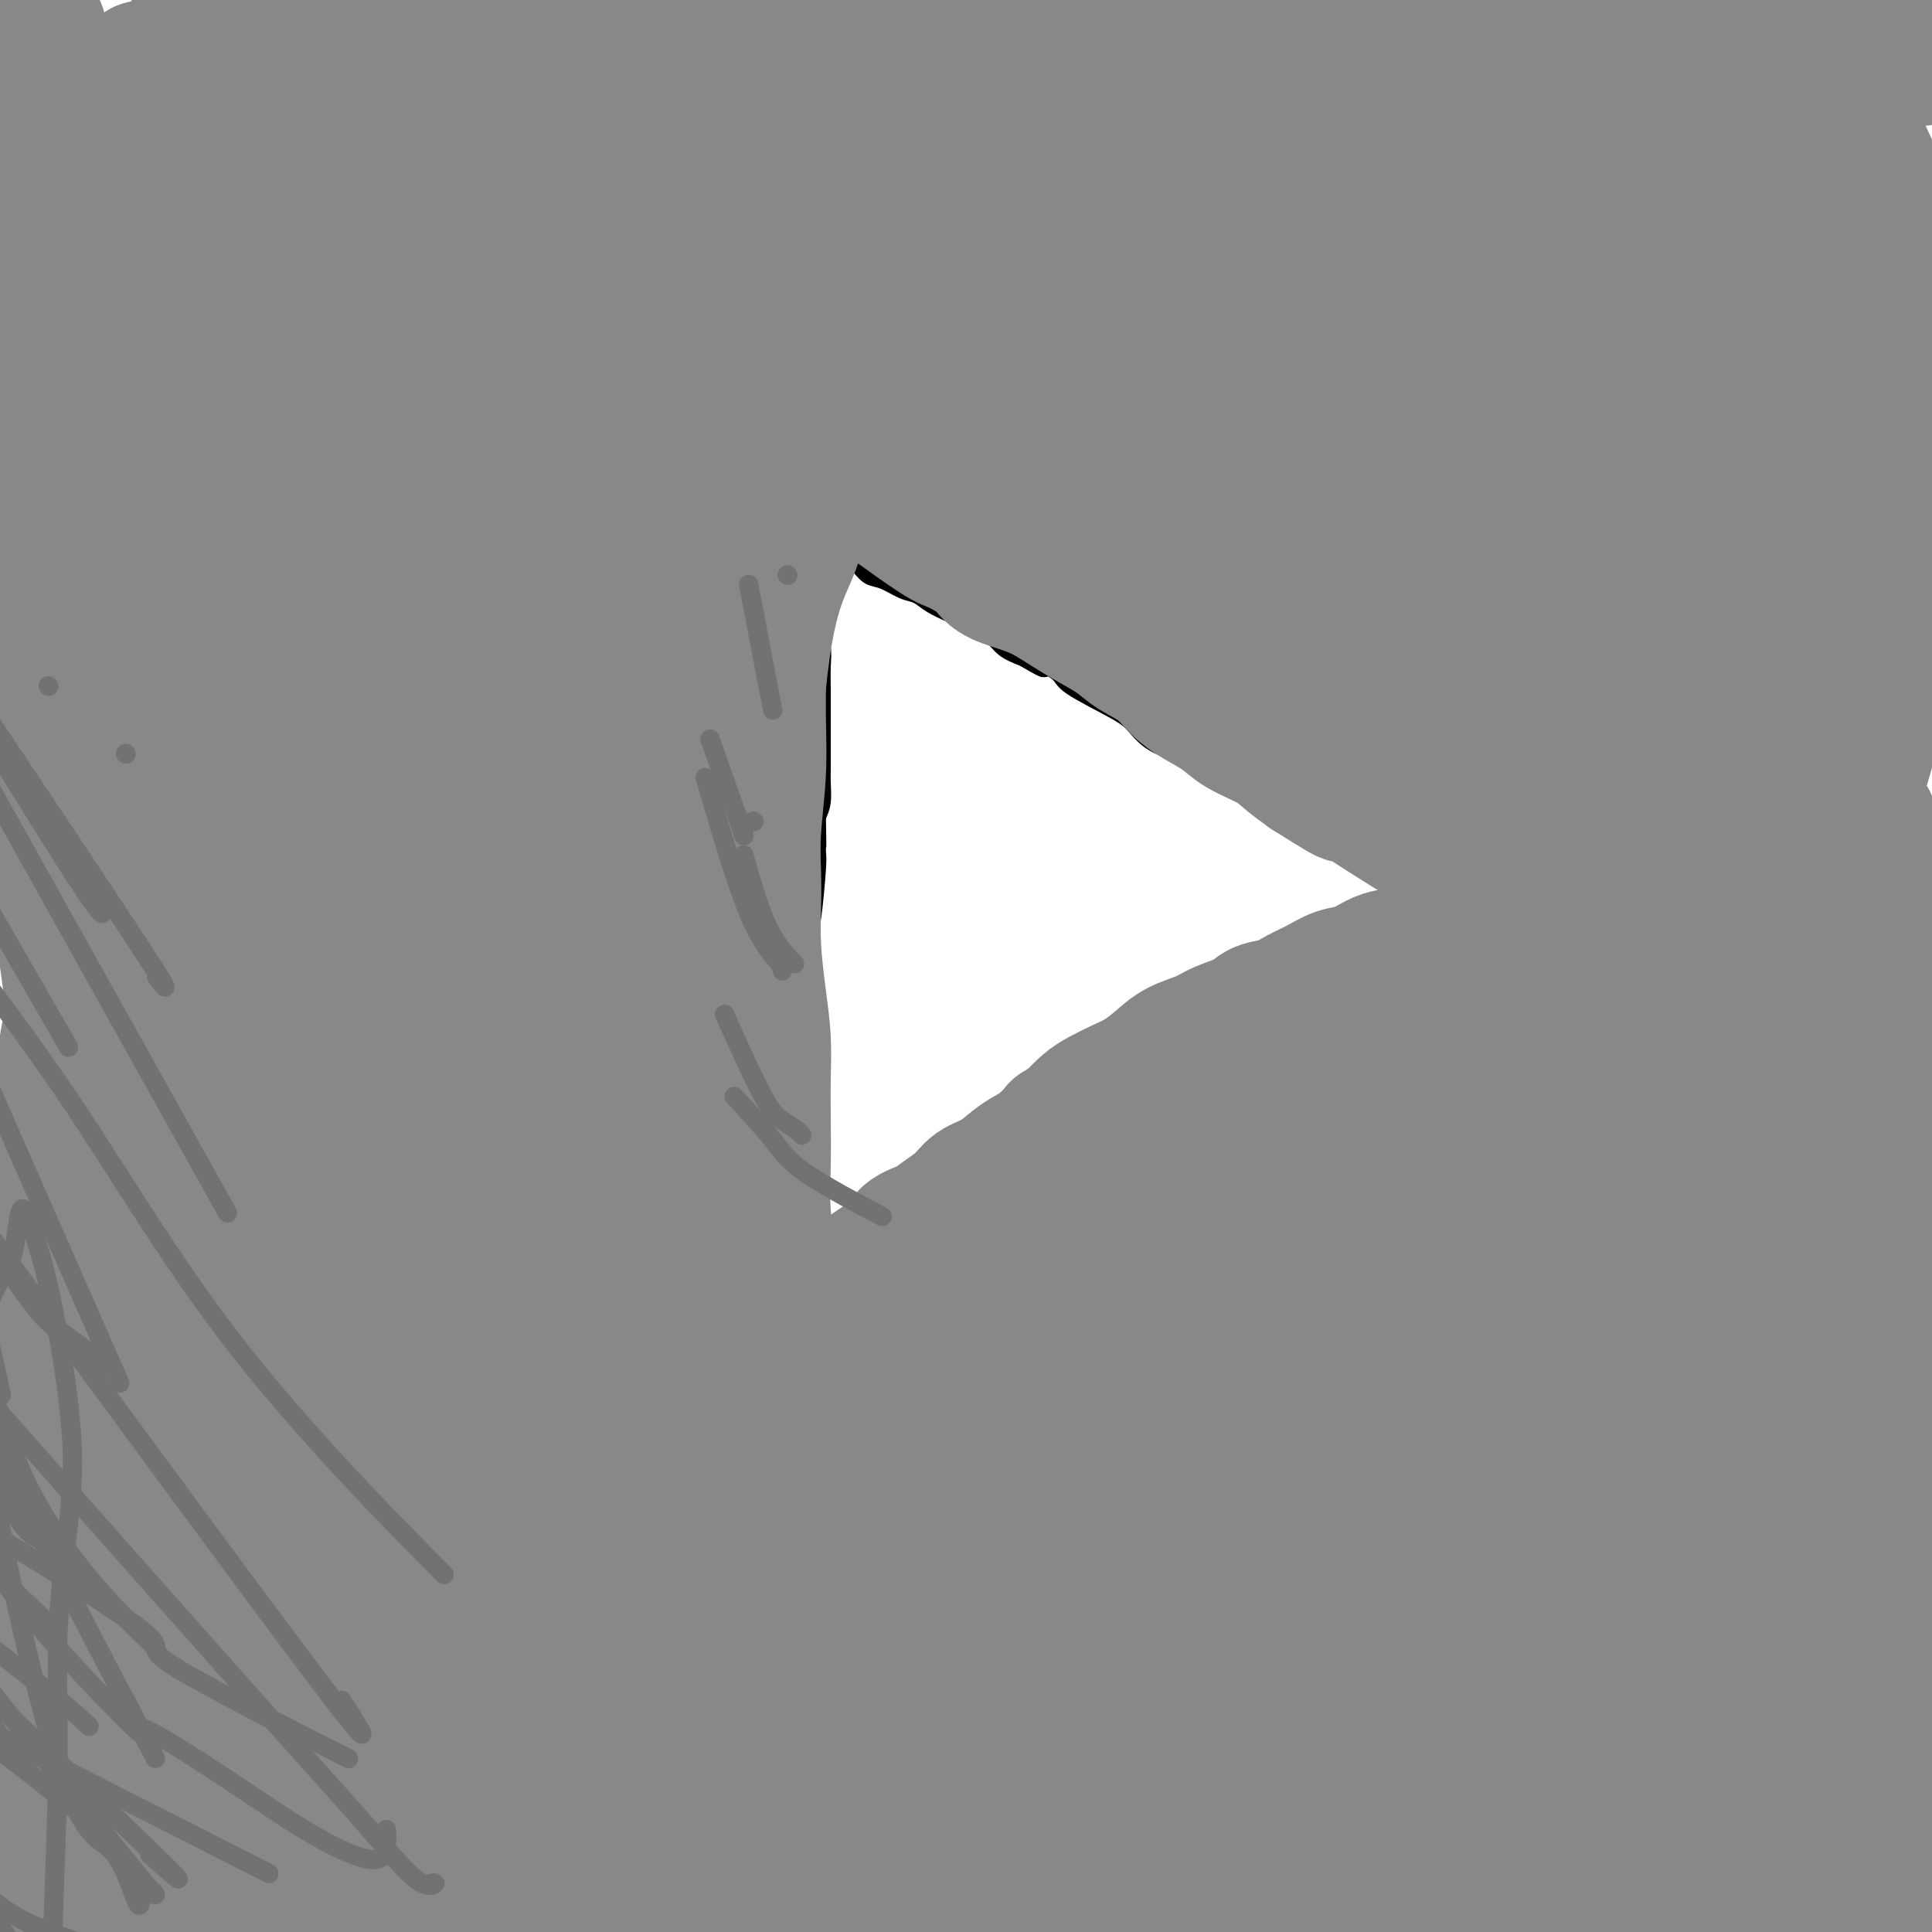 <svg viewBox='0 0 400 400' version='1.1' xmlns='http://www.w3.org/2000/svg' xmlns:xlink='http://www.w3.org/1999/xlink'><g fill='none' stroke='#000000' stroke-width='4' stroke-linecap='round' stroke-linejoin='round'><path d='M168,110c0.425,1.924 0.850,3.848 1,6c0.150,2.152 0.026,4.531 0,6c-0.026,1.469 0.046,2.028 0,3c-0.046,0.972 -0.208,2.357 0,4c0.208,1.643 0.788,3.545 1,5c0.212,1.455 0.057,2.462 0,4c-0.057,1.538 -0.015,3.607 0,5c0.015,1.393 0.004,2.109 0,3c-0.004,0.891 -0.001,1.956 0,3c0.001,1.044 0.001,2.068 0,3c-0.001,0.932 -0.003,1.772 0,3c0.003,1.228 0.011,2.845 0,4c-0.011,1.155 -0.041,1.850 0,3c0.041,1.150 0.155,2.757 0,4c-0.155,1.243 -0.577,2.121 -1,3'/><path d='M169,169c0.158,9.874 0.054,5.060 0,4c-0.054,-1.060 -0.057,1.634 0,3c0.057,1.366 0.173,1.404 0,4c-0.173,2.596 -0.635,7.749 -1,10c-0.365,2.251 -0.633,1.599 -1,2c-0.367,0.401 -0.835,1.854 -1,3c-0.165,1.146 -0.029,1.986 0,3c0.029,1.014 -0.049,2.201 0,3c0.049,0.799 0.224,1.211 0,2c-0.224,0.789 -0.848,1.954 -1,3c-0.152,1.046 0.169,1.973 0,3c-0.169,1.027 -0.829,2.153 -1,3c-0.171,0.847 0.147,1.416 0,2c-0.147,0.584 -0.758,1.182 -1,2c-0.242,0.818 -0.117,1.857 0,3c0.117,1.143 0.224,2.389 0,3c-0.224,0.611 -0.778,0.588 -1,1c-0.222,0.412 -0.111,1.261 0,2c0.111,0.739 0.222,1.368 0,2c-0.222,0.632 -0.778,1.267 -1,2c-0.222,0.733 -0.112,1.562 0,2c0.112,0.438 0.226,0.483 0,1c-0.226,0.517 -0.792,1.504 -1,2c-0.208,0.496 -0.060,0.499 0,1c0.060,0.501 0.030,1.499 0,2c-0.030,0.501 -0.060,0.505 0,1c0.060,0.495 0.208,1.479 0,2c-0.208,0.521 -0.774,0.577 -1,1c-0.226,0.423 -0.113,1.211 0,2'/><path d='M159,243c-1.563,11.856 -0.470,4.495 0,2c0.470,-2.495 0.318,-0.126 0,1c-0.318,1.126 -0.802,1.008 -1,2c-0.198,0.992 -0.109,3.092 0,4c0.109,0.908 0.240,0.623 0,1c-0.240,0.377 -0.849,1.415 -1,2c-0.151,0.585 0.156,0.718 0,1c-0.156,0.282 -0.774,0.715 -1,1c-0.226,0.285 -0.061,0.423 0,1c0.061,0.577 0.017,1.593 0,2c-0.017,0.407 -0.009,0.203 0,0'/><path d='M171,111c2.260,1.789 4.520,3.578 6,5c1.480,1.422 2.180,2.478 3,3c0.820,0.522 1.759,0.510 3,1c1.241,0.490 2.785,1.482 4,2c1.215,0.518 2.100,0.560 3,1c0.900,0.440 1.815,1.276 3,2c1.185,0.724 2.641,1.335 4,2c1.359,0.665 2.622,1.384 4,2c1.378,0.616 2.871,1.127 4,2c1.129,0.873 1.894,2.106 3,3c1.106,0.894 2.553,1.447 4,2'/><path d='M212,136c6.793,4.002 3.276,1.508 3,1c-0.276,-0.508 2.691,0.969 4,2c1.309,1.031 0.962,1.614 3,3c2.038,1.386 6.461,3.575 9,5c2.539,1.425 3.195,2.087 4,3c0.805,0.913 1.758,2.079 3,3c1.242,0.921 2.772,1.599 4,2c1.228,0.401 2.155,0.526 3,1c0.845,0.474 1.607,1.295 3,2c1.393,0.705 3.418,1.292 5,2c1.582,0.708 2.720,1.538 4,2c1.280,0.462 2.701,0.558 4,1c1.299,0.442 2.476,1.231 4,2c1.524,0.769 3.394,1.519 5,2c1.606,0.481 2.948,0.692 4,1c1.052,0.308 1.813,0.712 3,1c1.187,0.288 2.798,0.459 4,1c1.202,0.541 1.995,1.450 3,2c1.005,0.550 2.224,0.740 3,1c0.776,0.260 1.111,0.592 2,1c0.889,0.408 2.333,0.894 3,1c0.667,0.106 0.556,-0.168 1,0c0.444,0.168 1.444,0.777 2,1c0.556,0.223 0.670,0.059 1,0c0.330,-0.059 0.876,-0.013 1,0c0.124,0.013 -0.173,-0.007 0,0c0.173,0.007 0.816,0.040 1,0c0.184,-0.040 -0.090,-0.154 0,0c0.090,0.154 0.545,0.577 1,1'/><path d='M299,177c7.890,2.972 2.114,0.900 0,0c-2.114,-0.900 -0.565,-0.630 0,0c0.565,0.630 0.148,1.618 0,2c-0.148,0.382 -0.026,0.158 0,0c0.026,-0.158 -0.045,-0.249 0,0c0.045,0.249 0.204,0.840 0,1c-0.204,0.160 -0.772,-0.111 -1,0c-0.228,0.111 -0.117,0.603 0,1c0.117,0.397 0.238,0.698 0,1c-0.238,0.302 -0.835,0.606 -1,1c-0.165,0.394 0.104,0.878 0,1c-0.104,0.122 -0.580,-0.119 -1,0c-0.420,0.119 -0.784,0.597 -1,1c-0.216,0.403 -0.285,0.732 -1,1c-0.715,0.268 -2.077,0.476 -3,1c-0.923,0.524 -1.407,1.366 -2,2c-0.593,0.634 -1.295,1.061 -3,2c-1.705,0.939 -4.413,2.390 -6,3c-1.587,0.610 -2.054,0.380 -3,1c-0.946,0.620 -2.370,2.090 -4,3c-1.630,0.910 -3.466,1.260 -5,2c-1.534,0.740 -2.767,1.870 -4,3'/><path d='M264,203c-5.641,3.399 -4.244,2.895 -5,3c-0.756,0.105 -3.664,0.818 -6,2c-2.336,1.182 -4.098,2.833 -6,4c-1.902,1.167 -3.944,1.849 -6,3c-2.056,1.151 -4.125,2.769 -6,4c-1.875,1.231 -3.554,2.073 -5,3c-1.446,0.927 -2.658,1.939 -4,3c-1.342,1.061 -2.813,2.171 -4,3c-1.187,0.829 -2.089,1.378 -3,2c-0.911,0.622 -1.832,1.317 -3,2c-1.168,0.683 -2.585,1.353 -4,2c-1.415,0.647 -2.829,1.272 -4,2c-1.171,0.728 -2.098,1.560 -3,2c-0.902,0.440 -1.777,0.489 -3,1c-1.223,0.511 -2.792,1.484 -4,2c-1.208,0.516 -2.055,0.575 -3,1c-0.945,0.425 -1.989,1.216 -3,2c-1.011,0.784 -1.988,1.561 -3,2c-1.012,0.439 -2.060,0.540 -3,1c-0.940,0.460 -1.772,1.278 -3,2c-1.228,0.722 -2.850,1.349 -4,2c-1.150,0.651 -1.827,1.326 -3,2c-1.173,0.674 -2.842,1.347 -4,2c-1.158,0.653 -1.806,1.286 -3,2c-1.194,0.714 -2.933,1.508 -4,2c-1.067,0.492 -1.463,0.682 -2,1c-0.537,0.318 -1.216,0.766 -2,1c-0.784,0.234 -1.673,0.255 -2,0c-0.327,-0.255 -0.094,-0.787 0,-1c0.094,-0.213 0.047,-0.106 0,0'/><path d='M159,260c-7.667,3.667 -3.833,1.833 0,0'/></g>
<g fill='none' stroke='#888888' stroke-width='28' stroke-linecap='round' stroke-linejoin='round'><path d='M8,6c1.359,9.385 2.717,18.771 3,27c0.283,8.229 -0.511,15.303 -1,24c-0.489,8.697 -0.675,19.017 -1,26c-0.325,6.983 -0.788,10.628 -1,12c-0.212,1.372 -0.171,0.471 0,9c0.171,8.529 0.472,26.486 1,38c0.528,11.514 1.283,16.583 2,24c0.717,7.417 1.397,17.182 2,24c0.603,6.818 1.131,10.689 2,16c0.869,5.311 2.080,12.062 3,18c0.920,5.938 1.548,11.063 2,15c0.452,3.937 0.726,6.686 1,10c0.274,3.314 0.546,7.192 1,9c0.454,1.808 1.088,1.547 2,9c0.912,7.453 2.101,22.621 3,30c0.899,7.379 1.509,6.968 2,8c0.491,1.032 0.864,3.506 1,5c0.136,1.494 0.037,2.009 0,2c-0.037,-0.009 -0.010,-0.541 0,-1c0.010,-0.459 0.003,-0.845 0,-2c-0.003,-1.155 -0.001,-3.077 0,-5'/><path d='M30,304c-0.236,-1.962 -0.827,-3.867 -1,-7c-0.173,-3.133 0.073,-7.492 0,-9c-0.073,-1.508 -0.465,-0.164 -1,-7c-0.535,-6.836 -1.212,-21.853 -2,-31c-0.788,-9.147 -1.688,-12.424 -2,-15c-0.312,-2.576 -0.038,-4.452 0,-7c0.038,-2.548 -0.162,-5.768 0,-12c0.162,-6.232 0.684,-15.477 0,-24c-0.684,-8.523 -2.574,-16.323 -3,-23c-0.426,-6.677 0.614,-12.232 1,-17c0.386,-4.768 0.120,-8.751 0,-13c-0.120,-4.249 -0.093,-8.765 0,-13c0.093,-4.235 0.253,-8.191 0,-13c-0.253,-4.809 -0.920,-10.472 -1,-15c-0.080,-4.528 0.428,-7.922 1,-10c0.572,-2.078 1.207,-2.839 2,-9c0.793,-6.161 1.745,-17.723 3,-26c1.255,-8.277 2.815,-13.268 4,-17c1.185,-3.732 1.996,-6.203 3,-9c1.004,-2.797 2.201,-5.919 3,-9c0.799,-3.081 1.199,-6.122 2,-9c0.801,-2.878 2.001,-5.592 3,-8c0.999,-2.408 1.797,-4.511 2,-6c0.203,-1.489 -0.188,-2.366 0,-3c0.188,-0.634 0.957,-1.026 1,-1c0.043,0.026 -0.638,0.471 -1,1c-0.362,0.529 -0.405,1.142 -1,4c-0.595,2.858 -1.741,7.959 -3,14c-1.259,6.041 -2.629,13.020 -4,20'/><path d='M36,30c-1.885,10.385 -2.597,17.346 -3,25c-0.403,7.654 -0.495,16.001 -1,23c-0.505,6.999 -1.421,12.652 -2,19c-0.579,6.348 -0.821,13.392 -1,22c-0.179,8.608 -0.293,18.779 0,28c0.293,9.221 0.995,17.493 2,25c1.005,7.507 2.315,14.248 3,21c0.685,6.752 0.746,13.515 1,20c0.254,6.485 0.702,12.690 1,19c0.298,6.310 0.445,12.723 1,19c0.555,6.277 1.519,12.417 2,18c0.481,5.583 0.480,10.609 1,16c0.520,5.391 1.562,11.146 2,16c0.438,4.854 0.272,8.806 1,14c0.728,5.194 2.350,11.629 3,17c0.650,5.371 0.328,9.676 1,13c0.672,3.324 2.338,5.665 3,8c0.662,2.335 0.321,4.662 1,6c0.679,1.338 2.379,1.686 3,1c0.621,-0.686 0.163,-2.406 0,-4c-0.163,-1.594 -0.033,-3.060 0,-6c0.033,-2.940 -0.033,-7.353 0,-12c0.033,-4.647 0.163,-9.529 0,-15c-0.163,-5.471 -0.621,-11.531 -1,-18c-0.379,-6.469 -0.679,-13.347 -1,-20c-0.321,-6.653 -0.663,-13.082 -1,-20c-0.337,-6.918 -0.668,-14.324 -1,-21c-0.332,-6.676 -0.666,-12.622 -1,-19c-0.334,-6.378 -0.667,-13.189 -1,-20'/><path d='M48,205c-0.846,-25.656 0.039,-12.297 0,-18c-0.039,-5.703 -1.003,-30.470 -1,-53c0.003,-22.530 0.973,-42.824 2,-53c1.027,-10.176 2.110,-10.233 3,-17c0.890,-6.767 1.586,-20.244 2,-27c0.414,-6.756 0.545,-6.789 1,-8c0.455,-1.211 1.232,-3.598 2,-6c0.768,-2.402 1.525,-4.819 2,-7c0.475,-2.181 0.667,-4.124 1,-6c0.333,-1.876 0.807,-3.683 1,-5c0.193,-1.317 0.104,-2.143 0,-3c-0.104,-0.857 -0.224,-1.744 0,-2c0.224,-0.256 0.793,0.119 1,0c0.207,-0.119 0.051,-0.732 0,-1c-0.051,-0.268 0.002,-0.192 0,0c-0.002,0.192 -0.060,0.500 0,1c0.060,0.500 0.239,1.192 0,4c-0.239,2.808 -0.897,7.730 -3,20c-2.103,12.270 -5.652,31.886 -8,50c-2.348,18.114 -3.494,34.724 -4,51c-0.506,16.276 -0.373,32.218 0,47c0.373,14.782 0.985,28.403 2,39c1.015,10.597 2.433,18.171 4,26c1.567,7.829 3.284,15.915 5,24'/><path d='M58,261c2.280,11.511 3.480,15.288 5,22c1.520,6.712 3.358,16.358 4,19c0.642,2.642 0.086,-1.721 3,11c2.914,12.721 9.299,42.525 12,56c2.701,13.475 1.718,10.620 2,11c0.282,0.380 1.828,3.996 3,6c1.172,2.004 1.971,2.396 2,1c0.029,-1.396 -0.713,-4.581 -1,-9c-0.287,-4.419 -0.119,-10.073 0,-15c0.119,-4.927 0.191,-9.127 0,-13c-0.191,-3.873 -0.644,-7.418 -1,-12c-0.356,-4.582 -0.614,-10.199 -1,-19c-0.386,-8.801 -0.898,-20.784 -2,-34c-1.102,-13.216 -2.793,-27.664 -4,-41c-1.207,-13.336 -1.929,-25.561 -3,-35c-1.071,-9.439 -2.491,-16.093 -3,-22c-0.509,-5.907 -0.107,-11.068 0,-17c0.107,-5.932 -0.081,-12.634 0,-20c0.081,-7.366 0.429,-15.395 1,-22c0.571,-6.605 1.363,-11.785 2,-18c0.637,-6.215 1.120,-13.464 2,-20c0.880,-6.536 2.158,-12.359 3,-19c0.842,-6.641 1.249,-14.102 2,-20c0.751,-5.898 1.848,-10.235 3,-14c1.152,-3.765 2.360,-6.958 3,-9c0.640,-2.042 0.711,-2.935 1,-4c0.289,-1.065 0.797,-2.304 1,-2c0.203,0.304 0.102,2.152 0,4'/><path d='M92,26c1.389,-5.731 0.863,-7.560 -3,14c-3.863,21.560 -11.061,66.507 -15,92c-3.939,25.493 -4.618,31.532 -3,51c1.618,19.468 5.531,52.364 8,71c2.469,18.636 3.492,23.011 5,30c1.508,6.989 3.500,16.594 5,25c1.500,8.406 2.506,15.615 4,22c1.494,6.385 3.476,11.945 5,16c1.524,4.055 2.592,6.605 4,9c1.408,2.395 3.158,4.634 4,6c0.842,1.366 0.778,1.857 1,2c0.222,0.143 0.732,-0.063 1,0c0.268,0.063 0.295,0.394 0,0c-0.295,-0.394 -0.913,-1.514 -1,-4c-0.087,-2.486 0.358,-6.339 0,-12c-0.358,-5.661 -1.520,-13.131 -2,-19c-0.480,-5.869 -0.280,-10.136 -1,-18c-0.720,-7.864 -2.362,-19.325 -4,-30c-1.638,-10.675 -3.273,-20.563 -4,-31c-0.727,-10.437 -0.548,-21.424 -1,-32c-0.452,-10.576 -1.536,-20.743 -2,-31c-0.464,-10.257 -0.306,-20.606 0,-30c0.306,-9.394 0.762,-17.834 1,-25c0.238,-7.166 0.258,-13.059 1,-18c0.742,-4.941 2.207,-8.932 3,-13c0.793,-4.068 0.914,-8.214 2,-12c1.086,-3.786 3.139,-7.212 5,-11c1.861,-3.788 3.532,-7.940 5,-11c1.468,-3.060 2.734,-5.030 4,-7'/><path d='M114,60c2.594,-5.515 2.080,-4.803 2,-4c-0.080,0.803 0.276,1.696 1,-1c0.724,-2.696 1.816,-8.980 -1,5c-2.816,13.980 -9.541,48.224 -13,70c-3.459,21.776 -3.653,31.084 -4,39c-0.347,7.916 -0.848,14.439 -1,27c-0.152,12.561 0.045,31.159 0,40c-0.045,8.841 -0.332,7.923 0,10c0.332,2.077 1.281,7.147 2,11c0.719,3.853 1.206,6.487 2,9c0.794,2.513 1.894,4.905 3,7c1.106,2.095 2.219,3.893 3,5c0.781,1.107 1.228,1.521 2,2c0.772,0.479 1.867,1.021 2,1c0.133,-0.021 -0.695,-0.607 -1,-1c-0.305,-0.393 -0.086,-0.594 0,-1c0.086,-0.406 0.040,-1.018 0,-3c-0.040,-1.982 -0.073,-5.335 0,-10c0.073,-4.665 0.252,-10.641 0,-19c-0.252,-8.359 -0.935,-19.100 -1,-29c-0.065,-9.900 0.489,-18.958 1,-28c0.511,-9.042 0.979,-18.068 2,-28c1.021,-9.932 2.595,-20.771 4,-29c1.405,-8.229 2.642,-13.849 4,-20c1.358,-6.151 2.838,-12.834 4,-18c1.162,-5.166 2.005,-8.814 3,-12c0.995,-3.186 2.141,-5.910 3,-8c0.859,-2.090 1.429,-3.545 2,-5'/><path d='M133,70c2.235,-6.850 1.822,-2.474 2,-2c0.178,0.474 0.946,-2.952 1,-1c0.054,1.952 -0.606,9.284 -1,16c-0.394,6.716 -0.522,12.818 -1,20c-0.478,7.182 -1.306,15.444 -2,23c-0.694,7.556 -1.256,14.406 -2,21c-0.744,6.594 -1.672,12.933 -2,19c-0.328,6.067 -0.057,11.862 0,17c0.057,5.138 -0.101,9.618 0,14c0.101,4.382 0.462,8.665 1,12c0.538,3.335 1.253,5.721 2,8c0.747,2.279 1.525,4.452 2,5c0.475,0.548 0.646,-0.529 1,-3c0.354,-2.471 0.892,-6.335 1,-8c0.108,-1.665 -0.214,-1.132 0,-8c0.214,-6.868 0.964,-21.138 2,-31c1.036,-9.862 2.357,-15.318 3,-22c0.643,-6.682 0.609,-14.592 1,-21c0.391,-6.408 1.208,-11.316 2,-15c0.792,-3.684 1.559,-6.146 2,-9c0.441,-2.854 0.554,-6.101 1,-10c0.446,-3.899 1.223,-8.449 2,-13'/><path d='M148,82c2.341,-21.961 0.695,-6.863 0,-1c-0.695,5.863 -0.438,2.489 0,1c0.438,-1.489 1.056,-1.095 1,3c-0.056,4.095 -0.786,11.890 -1,17c-0.214,5.110 0.089,7.536 0,12c-0.089,4.464 -0.570,10.968 -1,16c-0.430,5.032 -0.809,8.592 -1,12c-0.191,3.408 -0.195,6.663 0,9c0.195,2.337 0.588,3.757 1,5c0.412,1.243 0.841,2.310 1,3c0.159,0.690 0.047,1.005 0,1c-0.047,-0.005 -0.027,-0.328 0,-1c0.027,-0.672 0.063,-1.691 0,-3c-0.063,-1.309 -0.226,-2.907 0,-5c0.226,-2.093 0.841,-4.681 1,-8c0.159,-3.319 -0.137,-7.367 0,-11c0.137,-3.633 0.708,-6.849 1,-10c0.292,-3.151 0.304,-6.237 1,-10c0.696,-3.763 2.075,-8.202 3,-12c0.925,-3.798 1.397,-6.956 2,-10c0.603,-3.044 1.339,-5.974 2,-8c0.661,-2.026 1.249,-3.147 2,-4c0.751,-0.853 1.665,-1.439 2,-2c0.335,-0.561 0.090,-1.099 0,-1c-0.090,0.099 -0.024,0.834 0,1c0.024,0.166 0.007,-0.238 0,0c-0.007,0.238 -0.003,1.119 0,2'/><path d='M162,78c0.677,-0.554 0.368,0.061 0,3c-0.368,2.939 -0.795,8.203 -1,11c-0.205,2.797 -0.187,3.128 -1,7c-0.813,3.872 -2.455,11.287 -3,15c-0.545,3.713 0.009,3.725 0,5c-0.009,1.275 -0.580,3.815 -1,6c-0.420,2.185 -0.687,4.017 -1,6c-0.313,1.983 -0.671,4.119 -1,6c-0.329,1.881 -0.628,3.508 -1,5c-0.372,1.492 -0.817,2.851 -1,4c-0.183,1.149 -0.104,2.089 0,3c0.104,0.911 0.234,1.793 0,3c-0.234,1.207 -0.832,2.738 -1,4c-0.168,1.262 0.095,2.256 0,4c-0.095,1.744 -0.548,4.238 -1,6c-0.452,1.762 -0.905,2.792 -1,4c-0.095,1.208 0.167,2.595 0,4c-0.167,1.405 -0.763,2.827 -1,4c-0.237,1.173 -0.116,2.099 0,3c0.116,0.901 0.227,1.779 0,3c-0.227,1.221 -0.792,2.784 -1,4c-0.208,1.216 -0.059,2.085 0,3c0.059,0.915 0.030,1.875 0,3c-0.030,1.125 -0.060,2.415 0,4c0.060,1.585 0.208,3.465 0,5c-0.208,1.535 -0.774,2.724 -1,5c-0.226,2.276 -0.113,5.638 0,9'/><path d='M146,217c-2.650,22.172 -1.274,8.100 -1,4c0.274,-4.100 -0.552,1.770 -1,4c-0.448,2.230 -0.516,0.818 -1,3c-0.484,2.182 -1.383,7.958 -2,11c-0.617,3.042 -0.953,3.351 -1,4c-0.047,0.649 0.194,1.640 0,4c-0.194,2.360 -0.821,6.091 -1,8c-0.179,1.909 0.092,1.996 0,3c-0.092,1.004 -0.546,2.926 -1,4c-0.454,1.074 -0.906,1.299 -1,2c-0.094,0.701 0.171,1.879 0,3c-0.171,1.121 -0.778,2.184 -1,3c-0.222,0.816 -0.060,1.385 0,2c0.060,0.615 0.016,1.275 0,2c-0.016,0.725 -0.004,1.515 0,2c0.004,0.485 0.001,0.666 0,1c-0.001,0.334 -0.000,0.821 0,1c0.000,0.179 0.000,0.051 0,0c-0.000,-0.051 -0.000,-0.026 0,0'/><path d='M160,89c-0.731,8.180 -1.463,16.359 -2,22c-0.537,5.641 -0.880,8.743 -1,13c-0.120,4.257 -0.018,9.669 0,14c0.018,4.331 -0.047,7.580 0,11c0.047,3.420 0.208,7.012 0,11c-0.208,3.988 -0.785,8.374 -1,12c-0.215,3.626 -0.068,6.494 0,9c0.068,2.506 0.057,4.650 0,7c-0.057,2.350 -0.159,4.907 0,8c0.159,3.093 0.579,6.722 1,10c0.421,3.278 0.844,6.207 1,9c0.156,2.793 0.046,5.452 0,8c-0.046,2.548 -0.026,4.985 0,8c0.026,3.015 0.060,6.610 0,10c-0.060,3.390 -0.212,6.577 0,10c0.212,3.423 0.789,7.082 1,10c0.211,2.918 0.057,5.094 0,7c-0.057,1.906 -0.015,3.543 0,5c0.015,1.457 0.004,2.733 0,4c-0.004,1.267 -0.001,2.525 0,3c0.001,0.475 0.000,0.166 0,0c-0.000,-0.166 -0.000,-0.190 0,0c0.000,0.190 0.000,0.595 0,1'/><path d='M159,281c0.342,17.849 -0.303,7.970 -1,-2c-0.697,-9.970 -1.445,-20.032 -2,-26c-0.555,-5.968 -0.916,-7.843 -1,-9c-0.084,-1.157 0.110,-1.595 0,-7c-0.110,-5.405 -0.524,-15.776 -1,-22c-0.476,-6.224 -1.015,-8.300 -1,-14c0.015,-5.700 0.584,-15.024 1,-22c0.416,-6.976 0.680,-11.602 1,-15c0.320,-3.398 0.695,-5.566 1,-9c0.305,-3.434 0.540,-8.133 1,-13c0.460,-4.867 1.147,-9.901 2,-14c0.853,-4.099 1.874,-7.261 3,-10c1.126,-2.739 2.357,-5.054 3,-8c0.643,-2.946 0.698,-6.525 1,-9c0.302,-2.475 0.851,-3.848 1,-6c0.149,-2.152 -0.103,-5.084 0,-7c0.103,-1.916 0.561,-2.817 1,-4c0.439,-1.183 0.859,-2.648 1,-4c0.141,-1.352 0.002,-2.590 0,-3c-0.002,-0.410 0.132,0.009 0,0c-0.132,-0.009 -0.530,-0.446 -1,0c-0.470,0.446 -1.011,1.774 -2,5c-0.989,3.226 -2.425,8.350 -4,14c-1.575,5.650 -3.287,11.825 -5,18'/><path d='M157,114c-2.543,9.214 -2.902,13.749 -4,19c-1.098,5.251 -2.935,11.220 -4,14c-1.065,2.780 -1.357,2.372 -2,11c-0.643,8.628 -1.636,26.291 -2,35c-0.364,8.709 -0.097,8.464 0,11c0.097,2.536 0.026,7.851 0,11c-0.026,3.149 -0.007,4.130 0,9c0.007,4.870 0.001,13.627 0,19c-0.001,5.373 0.004,7.361 0,10c-0.004,2.639 -0.015,5.929 0,9c0.015,3.071 0.057,5.923 0,8c-0.057,2.077 -0.211,3.380 0,5c0.211,1.620 0.789,3.558 1,5c0.211,1.442 0.057,2.388 0,3c-0.057,0.612 -0.016,0.889 0,1c0.016,0.111 0.008,0.055 0,0'/><path d='M184,104c3.909,2.802 7.819,5.605 10,7c2.181,1.395 2.634,1.384 4,2c1.366,0.616 3.645,1.859 5,3c1.355,1.141 1.785,2.182 3,3c1.215,0.818 3.213,1.415 5,2c1.787,0.585 3.362,1.157 5,2c1.638,0.843 3.341,1.957 5,3c1.659,1.043 3.276,2.015 5,3c1.724,0.985 3.555,1.982 5,3c1.445,1.018 2.505,2.057 4,3c1.495,0.943 3.426,1.788 5,3c1.574,1.212 2.791,2.789 4,4c1.209,1.211 2.409,2.057 4,3c1.591,0.943 3.573,1.985 5,3c1.427,1.015 2.300,2.004 4,3c1.700,0.996 4.227,1.999 6,3c1.773,1.001 2.792,2.000 4,3c1.208,1.000 2.604,2.000 4,3'/><path d='M271,160c13.900,8.773 5.151,2.704 3,1c-2.151,-1.704 2.295,0.957 4,2c1.705,1.043 0.670,0.468 3,2c2.330,1.532 8.025,5.172 11,7c2.975,1.828 3.230,1.842 4,2c0.770,0.158 2.056,0.458 3,1c0.944,0.542 1.544,1.326 3,2c1.456,0.674 3.766,1.237 5,2c1.234,0.763 1.392,1.725 2,2c0.608,0.275 1.664,-0.136 2,0c0.336,0.136 -0.050,0.821 0,1c0.050,0.179 0.535,-0.148 1,0c0.465,0.148 0.909,0.771 1,1c0.091,0.229 -0.172,0.065 0,0c0.172,-0.065 0.778,-0.031 1,0c0.222,0.031 0.061,0.060 0,0c-0.061,-0.060 -0.020,-0.209 0,0c0.020,0.209 0.019,0.774 0,1c-0.019,0.226 -0.057,0.112 0,0c0.057,-0.112 0.208,-0.222 0,0c-0.208,0.222 -0.774,0.778 -1,1c-0.226,0.222 -0.113,0.111 0,0'/><path d='M313,185c6.317,4.048 1.108,1.667 -1,1c-2.108,-0.667 -1.117,0.381 -1,1c0.117,0.619 -0.640,0.810 -1,1c-0.360,0.190 -0.324,0.380 -1,1c-0.676,0.620 -2.064,1.670 -3,2c-0.936,0.330 -1.419,-0.059 -2,0c-0.581,0.059 -1.261,0.565 -2,1c-0.739,0.435 -1.537,0.798 -2,1c-0.463,0.202 -0.591,0.243 -2,1c-1.409,0.757 -4.098,2.229 -6,3c-1.902,0.771 -3.015,0.839 -4,1c-0.985,0.161 -1.841,0.413 -3,1c-1.159,0.587 -2.620,1.509 -4,2c-1.380,0.491 -2.681,0.550 -4,1c-1.319,0.450 -2.658,1.289 -4,2c-1.342,0.711 -2.687,1.293 -4,2c-1.313,0.707 -2.594,1.541 -4,2c-1.406,0.459 -2.939,0.545 -4,1c-1.061,0.455 -1.651,1.279 -3,2c-1.349,0.721 -3.455,1.337 -5,2c-1.545,0.663 -2.527,1.371 -4,2c-1.473,0.629 -3.437,1.180 -5,2c-1.563,0.820 -2.725,1.910 -4,3c-1.275,1.090 -2.662,2.182 -4,3c-1.338,0.818 -2.627,1.364 -4,2c-1.373,0.636 -2.831,1.364 -4,2c-1.169,0.636 -2.048,1.182 -3,2c-0.952,0.818 -1.976,1.909 -3,3'/><path d='M222,232c-3.940,2.618 -2.790,1.664 -3,2c-0.210,0.336 -1.778,1.962 -3,3c-1.222,1.038 -2.097,1.488 -3,2c-0.903,0.512 -1.835,1.085 -3,2c-1.165,0.915 -2.565,2.171 -4,3c-1.435,0.829 -2.906,1.232 -4,2c-1.094,0.768 -1.811,1.900 -3,3c-1.189,1.100 -2.849,2.167 -4,3c-1.151,0.833 -1.791,1.430 -3,2c-1.209,0.570 -2.985,1.111 -4,2c-1.015,0.889 -1.268,2.124 -2,3c-0.732,0.876 -1.943,1.391 -3,2c-1.057,0.609 -1.960,1.312 -3,2c-1.040,0.688 -2.216,1.361 -3,2c-0.784,0.639 -1.177,1.243 -2,2c-0.823,0.757 -2.076,1.667 -3,2c-0.924,0.333 -1.518,0.090 -2,0c-0.482,-0.090 -0.852,-0.026 -1,0c-0.148,0.026 -0.074,0.013 0,0'/><path d='M110,188c5.411,18.969 10.822,37.939 13,49c2.178,11.061 1.124,14.214 1,19c-0.124,4.786 0.684,11.207 1,16c0.316,4.793 0.142,7.960 0,11c-0.142,3.040 -0.251,5.955 0,8c0.251,2.045 0.862,3.221 1,4c0.138,0.779 -0.197,1.163 0,2c0.197,0.837 0.926,2.128 1,2c0.074,-0.128 -0.506,-1.677 -1,-3c-0.494,-1.323 -0.902,-2.422 -1,-4c-0.098,-1.578 0.114,-3.637 0,-6c-0.114,-2.363 -0.552,-5.031 -1,-8c-0.448,-2.969 -0.905,-6.240 -1,-9c-0.095,-2.760 0.170,-5.008 0,-8c-0.170,-2.992 -0.777,-6.729 -1,-10c-0.223,-3.271 -0.064,-6.078 0,-9c0.064,-2.922 0.032,-5.961 0,-9'/><path d='M122,233c-0.859,-12.136 -0.507,-9.475 -1,-12c-0.493,-2.525 -1.831,-10.235 -2,-14c-0.169,-3.765 0.830,-3.583 0,-13c-0.830,-9.417 -3.489,-28.432 -5,-37c-1.511,-8.568 -1.873,-6.689 -2,-7c-0.127,-0.311 -0.019,-2.814 -1,-5c-0.981,-2.186 -3.051,-4.056 -4,-5c-0.949,-0.944 -0.778,-0.962 -1,-1c-0.222,-0.038 -0.836,-0.095 -1,0c-0.164,0.095 0.121,0.341 0,1c-0.121,0.659 -0.649,1.731 -1,3c-0.351,1.269 -0.527,2.733 -1,5c-0.473,2.267 -1.243,5.335 -2,9c-0.757,3.665 -1.499,7.925 -2,12c-0.501,4.075 -0.760,7.964 -1,11c-0.240,3.036 -0.463,5.219 -1,7c-0.537,1.781 -1.390,3.158 -2,4c-0.610,0.842 -0.978,1.147 -1,1c-0.022,-0.147 0.303,-0.747 0,-1c-0.303,-0.253 -1.233,-0.160 -2,-1c-0.767,-0.840 -1.371,-2.613 -2,-5c-0.629,-2.387 -1.282,-5.388 -2,-9c-0.718,-3.612 -1.499,-7.835 -2,-12c-0.501,-4.165 -0.722,-8.271 -1,-12c-0.278,-3.729 -0.613,-7.081 -1,-11c-0.387,-3.919 -0.825,-8.405 -1,-12c-0.175,-3.595 -0.088,-6.297 0,-9'/><path d='M83,120c-0.642,-8.517 -0.746,-7.809 -1,-8c-0.254,-0.191 -0.658,-1.282 -1,-7c-0.342,-5.718 -0.624,-16.062 -1,-21c-0.376,-4.938 -0.848,-4.471 -1,-5c-0.152,-0.529 0.015,-2.055 0,-3c-0.015,-0.945 -0.210,-1.309 0,-4c0.210,-2.691 0.827,-7.710 1,-11c0.173,-3.290 -0.097,-4.852 0,-7c0.097,-2.148 0.562,-4.881 1,-7c0.438,-2.119 0.848,-3.625 1,-5c0.152,-1.375 0.045,-2.621 0,-4c-0.045,-1.379 -0.027,-2.892 0,-4c0.027,-1.108 0.065,-1.812 0,-2c-0.065,-0.188 -0.232,0.138 0,0c0.232,-0.138 0.863,-0.742 1,0c0.137,0.742 -0.219,2.828 -1,6c-0.781,3.172 -1.987,7.428 -4,14c-2.013,6.572 -4.833,15.461 -7,25c-2.167,9.539 -3.680,19.730 -5,29c-1.320,9.270 -2.447,17.619 -3,25c-0.553,7.381 -0.534,13.795 0,19c0.534,5.205 1.581,9.201 2,12c0.419,2.799 0.209,4.399 0,6'/><path d='M65,168c0.551,5.891 0.929,2.118 1,1c0.071,-1.118 -0.165,0.418 0,1c0.165,0.582 0.730,0.210 1,0c0.270,-0.210 0.243,-0.257 0,-1c-0.243,-0.743 -0.703,-2.182 -1,-3c-0.297,-0.818 -0.429,-1.013 -1,-5c-0.571,-3.987 -1.579,-11.764 -2,-17c-0.421,-5.236 -0.253,-7.930 0,-11c0.253,-3.070 0.592,-6.514 1,-10c0.408,-3.486 0.884,-7.013 1,-10c0.116,-2.987 -0.129,-5.433 0,-8c0.129,-2.567 0.632,-5.254 1,-8c0.368,-2.746 0.601,-5.551 1,-9c0.399,-3.449 0.965,-7.541 2,-11c1.035,-3.459 2.539,-6.285 4,-9c1.461,-2.715 2.880,-5.318 4,-8c1.120,-2.682 1.943,-5.443 3,-8c1.057,-2.557 2.350,-4.908 3,-7c0.650,-2.092 0.658,-3.923 1,-6c0.342,-2.077 1.020,-4.399 1,-6c-0.020,-1.601 -0.737,-2.482 -1,-3c-0.263,-0.518 -0.070,-0.675 0,-1c0.070,-0.325 0.019,-0.818 0,-1c-0.019,-0.182 -0.005,-0.052 0,0c0.005,0.052 0.003,0.026 0,0'/><path d='M155,83c-6.714,-3.275 -13.429,-6.551 -17,-8c-3.571,-1.449 -3.999,-1.072 -6,-2c-2.001,-0.928 -5.576,-3.163 -7,-4c-1.424,-0.837 -0.699,-0.277 -4,-1c-3.301,-0.723 -10.629,-2.730 -15,-4c-4.371,-1.270 -5.786,-1.805 -8,-2c-2.214,-0.195 -5.227,-0.052 -8,0c-2.773,0.052 -5.307,0.014 -7,0c-1.693,-0.014 -2.547,-0.003 -3,0c-0.453,0.003 -0.507,-0.003 -1,0c-0.493,0.003 -1.424,0.014 -2,0c-0.576,-0.014 -0.795,-0.055 -1,0c-0.205,0.055 -0.394,0.206 4,-1c4.394,-1.206 13.372,-3.768 24,-6c10.628,-2.232 22.905,-4.135 35,-6c12.095,-1.865 24.010,-3.692 35,-5c10.990,-1.308 21.057,-2.097 30,-3c8.943,-0.903 16.761,-1.921 23,-3c6.239,-1.079 10.898,-2.221 14,-3c3.102,-0.779 4.648,-1.195 6,-2c1.352,-0.805 2.512,-1.999 3,-3c0.488,-1.001 0.305,-1.810 0,-2c-0.305,-0.190 -0.731,0.238 -1,0c-0.269,-0.238 -0.380,-1.141 -2,-2c-1.620,-0.859 -4.749,-1.674 -9,-3c-4.251,-1.326 -9.626,-3.163 -15,-5'/><path d='M223,18c-7.792,-2.600 -13.770,-3.100 -22,-4c-8.230,-0.900 -18.710,-2.199 -29,-3c-10.290,-0.801 -20.389,-1.105 -31,-1c-10.611,0.105 -21.734,0.620 -33,1c-11.266,0.380 -22.677,0.624 -33,1c-10.323,0.376 -19.559,0.885 -26,1c-6.441,0.115 -10.086,-0.164 -13,0c-2.914,0.164 -5.096,0.771 -6,1c-0.904,0.229 -0.531,0.081 0,0c0.531,-0.081 1.220,-0.096 5,0c3.780,0.096 10.650,0.301 21,0c10.350,-0.301 24.181,-1.110 42,-2c17.819,-0.890 39.627,-1.862 60,-2c20.373,-0.138 39.312,0.558 54,1c14.688,0.442 25.124,0.629 36,1c10.876,0.371 22.193,0.927 39,4c16.807,3.073 39.104,8.663 47,11c7.896,2.337 1.392,1.421 0,1c-1.392,-0.421 2.327,-0.348 -1,-1c-3.327,-0.652 -13.700,-2.030 -22,-3c-8.300,-0.970 -14.526,-1.533 -21,-2c-6.474,-0.467 -13.196,-0.838 -19,-1c-5.804,-0.162 -10.690,-0.116 -17,0c-6.310,0.116 -14.045,0.300 -22,1c-7.955,0.700 -16.130,1.914 -24,3c-7.870,1.086 -15.435,2.043 -23,3'/><path d='M185,28c-15.122,1.673 -18.428,2.356 -21,3c-2.572,0.644 -4.410,1.248 -18,2c-13.590,0.752 -38.931,1.651 -50,2c-11.069,0.349 -7.864,0.150 -8,0c-0.136,-0.150 -3.613,-0.249 -6,0c-2.387,0.249 -3.685,0.845 -4,1c-0.315,0.155 0.353,-0.131 1,0c0.647,0.131 1.272,0.678 6,1c4.728,0.322 13.560,0.417 27,1c13.440,0.583 31.489,1.652 47,3c15.511,1.348 28.485,2.974 38,4c9.515,1.026 15.571,1.452 19,2c3.429,0.548 4.230,1.219 6,2c1.770,0.781 4.509,1.670 1,0c-3.509,-1.670 -13.266,-5.901 -19,-8c-5.734,-2.099 -7.445,-2.066 -11,-3c-3.555,-0.934 -8.955,-2.836 -14,-4c-5.045,-1.164 -9.734,-1.591 -15,-2c-5.266,-0.409 -11.107,-0.800 -17,-1c-5.893,-0.200 -11.837,-0.208 -17,0c-5.163,0.208 -9.544,0.633 -14,1c-4.456,0.367 -8.987,0.676 -13,1c-4.013,0.324 -7.506,0.662 -11,1'/><path d='M92,34c-12.833,0.422 -8.917,0.478 -9,1c-0.083,0.522 -4.167,1.510 -6,2c-1.833,0.490 -1.416,0.482 0,1c1.416,0.518 3.829,1.563 7,3c3.171,1.437 7.098,3.267 12,5c4.902,1.733 10.779,3.369 23,6c12.221,2.631 30.788,6.257 40,8c9.212,1.743 9.070,1.602 14,3c4.930,1.398 14.933,4.335 27,7c12.067,2.665 26.199,5.057 38,7c11.801,1.943 21.270,3.436 27,5c5.730,1.564 7.721,3.201 9,4c1.279,0.799 1.847,0.762 2,1c0.153,0.238 -0.108,0.752 0,1c0.108,0.248 0.587,0.230 0,0c-0.587,-0.230 -2.239,-0.673 -4,-1c-1.761,-0.327 -3.630,-0.539 -6,-1c-2.370,-0.461 -5.240,-1.170 -8,-2c-2.760,-0.830 -5.410,-1.779 -13,-4c-7.590,-2.221 -20.120,-5.713 -25,-7c-4.880,-1.287 -2.108,-0.368 -1,0c1.108,0.368 0.554,0.184 0,0'/><path d='M190,72c10.441,8.468 20.883,16.936 27,22c6.117,5.064 7.910,6.723 11,9c3.090,2.277 7.479,5.172 10,7c2.521,1.828 3.176,2.590 10,7c6.824,4.410 19.819,12.470 30,19c10.181,6.530 17.550,11.532 26,16c8.450,4.468 17.981,8.402 26,12c8.019,3.598 14.524,6.859 21,9c6.476,2.141 12.921,3.161 18,4c5.079,0.839 8.790,1.495 12,2c3.210,0.505 5.917,0.859 7,1c1.083,0.141 0.541,0.071 0,0'/><path d='M150,80c17.108,3.767 34.216,7.533 47,11c12.784,3.467 21.244,6.634 30,11c8.756,4.366 17.810,9.932 27,14c9.190,4.068 18.517,6.639 26,9c7.483,2.361 13.121,4.513 19,7c5.879,2.487 11.999,5.310 17,8c5.001,2.690 8.884,5.249 13,8c4.116,2.751 8.464,5.696 11,7c2.536,1.304 3.260,0.966 7,3c3.740,2.034 10.497,6.438 13,8c2.503,1.562 0.751,0.281 -1,-1'/><path d='M190,60c3.667,1.449 7.335,2.898 11,5c3.665,2.102 7.329,4.857 10,7c2.671,2.143 4.349,3.672 6,5c1.651,1.328 3.277,2.453 10,7c6.723,4.547 18.545,12.514 30,20c11.455,7.486 22.544,14.491 33,20c10.456,5.509 20.279,9.523 28,13c7.721,3.477 13.339,6.418 19,9c5.661,2.582 11.366,4.804 16,7c4.634,2.196 8.198,4.364 11,6c2.802,1.636 4.842,2.740 7,4c2.158,1.260 4.435,2.678 7,4c2.565,1.322 5.420,2.550 7,3c1.580,0.450 1.887,0.121 2,0c0.113,-0.121 0.032,-0.035 0,0c-0.032,0.035 -0.016,0.017 0,0'/><path d='M212,39c8.667,8.534 17.333,17.068 26,25c8.667,7.932 17.334,15.261 26,23c8.666,7.739 17.330,15.886 26,23c8.670,7.114 17.345,13.193 25,19c7.655,5.807 14.289,11.340 20,16c5.711,4.660 10.498,8.447 15,12c4.502,3.553 8.720,6.872 11,9c2.280,2.128 2.621,3.065 4,5c1.379,1.935 3.794,4.867 6,7c2.206,2.133 4.202,3.467 5,4c0.798,0.533 0.399,0.267 0,0'/><path d='M221,21c16.046,13.811 32.092,27.623 44,38c11.908,10.377 19.679,17.320 29,26c9.321,8.680 20.194,19.098 28,26c7.806,6.902 12.547,10.287 17,15c4.453,4.713 8.619,10.755 12,15c3.381,4.245 5.978,6.693 8,9c2.022,2.307 3.470,4.475 4,6c0.530,1.525 0.142,2.409 0,3c-0.142,0.591 -0.038,0.890 0,1c0.038,0.110 0.011,0.031 0,0c-0.011,-0.031 -0.005,-0.016 0,0'/><path d='M240,15c12.596,6.961 25.192,13.923 37,22c11.808,8.077 22.828,17.271 32,25c9.172,7.729 16.498,13.994 22,20c5.502,6.006 9.182,11.752 12,17c2.818,5.248 4.775,9.998 7,15c2.225,5.002 4.719,10.255 6,13c1.281,2.745 1.349,2.981 2,5c0.651,2.019 1.886,5.819 4,14c2.114,8.181 5.108,20.741 7,28c1.892,7.259 2.684,9.217 3,10c0.316,0.783 0.158,0.392 0,0'/><path d='M294,19c13.052,15.968 26.104,31.935 34,43c7.896,11.065 10.636,17.227 14,24c3.364,6.773 7.353,14.157 11,21c3.647,6.843 6.952,13.144 9,18c2.048,4.856 2.838,8.266 4,12c1.162,3.734 2.694,7.793 4,13c1.306,5.207 2.385,11.563 4,17c1.615,5.437 3.767,9.954 6,14c2.233,4.046 4.547,7.621 7,10c2.453,2.379 5.045,3.564 6,4c0.955,0.436 0.273,0.125 0,0c-0.273,-0.125 -0.136,-0.062 0,0'/><path d='M362,70c5.084,2.919 10.169,5.837 13,11c2.831,5.163 3.410,12.569 4,19c0.590,6.431 1.191,11.886 1,19c-0.191,7.114 -1.172,15.887 -2,23c-0.828,7.113 -1.501,12.564 -2,17c-0.499,4.436 -0.824,7.855 -1,11c-0.176,3.145 -0.204,6.016 0,8c0.204,1.984 0.642,3.080 1,4c0.358,0.920 0.638,1.662 1,2c0.362,0.338 0.805,0.271 1,0c0.195,-0.271 0.142,-0.745 0,-1c-0.142,-0.255 -0.372,-0.292 0,-1c0.372,-0.708 1.345,-2.087 2,-4c0.655,-1.913 0.991,-4.360 2,-8c1.009,-3.640 2.690,-8.473 4,-13c1.310,-4.527 2.249,-8.750 3,-13c0.751,-4.250 1.313,-8.529 2,-13c0.687,-4.471 1.499,-9.135 2,-14c0.501,-4.865 0.691,-9.933 1,-16c0.309,-6.067 0.737,-13.133 1,-19c0.263,-5.867 0.361,-10.533 0,-15c-0.361,-4.467 -1.180,-8.733 -2,-13'/><path d='M393,54c-0.615,-11.529 -2.154,-8.850 -3,-9c-0.846,-0.150 -0.999,-3.128 -2,-5c-1.001,-1.872 -2.850,-2.637 -4,-3c-1.150,-0.363 -1.602,-0.324 -2,1c-0.398,1.324 -0.742,3.933 -1,4c-0.258,0.067 -0.431,-2.407 0,8c0.431,10.407 1.466,33.696 2,44c0.534,10.304 0.567,7.622 1,8c0.433,0.378 1.265,3.815 2,6c0.735,2.185 1.374,3.118 2,4c0.626,0.882 1.238,1.712 2,2c0.762,0.288 1.672,0.032 2,0c0.328,-0.032 0.074,0.159 0,0c-0.074,-0.159 0.033,-0.669 0,-1c-0.033,-0.331 -0.205,-0.483 0,-1c0.205,-0.517 0.787,-1.398 1,-3c0.213,-1.602 0.058,-3.924 0,-6c-0.058,-2.076 -0.020,-3.904 0,-6c0.020,-2.096 0.021,-4.459 0,-7c-0.021,-2.541 -0.064,-5.261 0,-8c0.064,-2.739 0.234,-5.497 0,-8c-0.234,-2.503 -0.871,-4.751 -1,-7c-0.129,-2.249 0.249,-4.500 0,-7c-0.249,-2.500 -1.124,-5.250 -2,-8'/><path d='M390,52c-0.624,-9.998 -0.685,-6.491 -1,-7c-0.315,-0.509 -0.883,-5.032 -1,-7c-0.117,-1.968 0.218,-1.381 -2,-6c-2.218,-4.619 -6.987,-14.445 -9,-19c-2.013,-4.555 -1.268,-3.839 -1,-4c0.268,-0.161 0.061,-1.201 -1,-3c-1.061,-1.799 -2.975,-4.359 -4,-6c-1.025,-1.641 -1.162,-2.365 -2,-3c-0.838,-0.635 -2.377,-1.182 -4,-2c-1.623,-0.818 -3.328,-1.907 -5,-3c-1.672,-1.093 -3.310,-2.188 -6,-3c-2.690,-0.812 -6.433,-1.339 -10,-2c-3.567,-0.661 -6.959,-1.456 -10,-2c-3.041,-0.544 -5.732,-0.836 -9,-1c-3.268,-0.164 -7.112,-0.200 -11,0c-3.888,0.200 -7.820,0.635 -11,1c-3.180,0.365 -5.609,0.658 -8,1c-2.391,0.342 -4.744,0.731 -6,1c-1.256,0.269 -1.415,0.419 -2,1c-0.585,0.581 -1.596,1.595 -2,2c-0.404,0.405 -0.202,0.203 0,0'/><path d='M274,26c9.617,-1.903 19.235,-3.805 26,-5c6.765,-1.195 10.678,-1.682 14,-2c3.322,-0.318 6.053,-0.467 14,-1c7.947,-0.533 21.111,-1.449 29,-2c7.889,-0.551 10.502,-0.735 13,-1c2.498,-0.265 4.882,-0.611 7,-1c2.118,-0.389 3.972,-0.822 6,-1c2.028,-0.178 4.232,-0.100 6,0c1.768,0.100 3.100,0.221 4,0c0.900,-0.221 1.366,-0.785 2,-1c0.634,-0.215 1.435,-0.082 2,0c0.565,0.082 0.893,0.113 1,0c0.107,-0.113 -0.009,-0.369 -2,0c-1.991,0.369 -5.859,1.363 -10,2c-4.141,0.637 -8.556,0.916 -15,1c-6.444,0.084 -14.917,-0.026 -22,0c-7.083,0.026 -12.776,0.189 -18,0c-5.224,-0.189 -9.977,-0.731 -13,-1c-3.023,-0.269 -4.314,-0.265 -7,0c-2.686,0.265 -6.767,0.790 -10,1c-3.233,0.210 -5.616,0.105 -8,0'/><path d='M293,15c-17.029,0.439 -7.603,0.035 -5,0c2.603,-0.035 -1.618,0.299 -3,0c-1.382,-0.299 0.073,-1.232 -1,-1c-1.073,0.232 -4.675,1.627 0,0c4.675,-1.627 17.629,-6.278 25,-9c7.371,-2.722 9.161,-3.515 13,-4c3.839,-0.485 9.728,-0.662 14,-1c4.272,-0.338 6.926,-0.838 12,-1c5.074,-0.162 12.568,0.013 16,0c3.432,-0.013 2.800,-0.215 3,0c0.200,0.215 1.230,0.846 2,1c0.770,0.154 1.279,-0.169 1,0c-0.279,0.169 -1.345,0.829 -2,1c-0.655,0.171 -0.899,-0.146 -2,0c-1.101,0.146 -3.059,0.756 -5,1c-1.941,0.244 -3.867,0.121 -7,0c-3.133,-0.121 -7.474,-0.239 -11,0c-3.526,0.239 -6.236,0.837 -9,1c-2.764,0.163 -5.580,-0.108 -8,0c-2.420,0.108 -4.442,0.596 -6,1c-1.558,0.404 -2.650,0.724 -4,1c-1.350,0.276 -2.957,0.507 -4,1c-1.043,0.493 -1.521,1.246 -2,2'/><path d='M310,8c-2.673,0.819 -1.357,0.367 0,1c1.357,0.633 2.754,2.352 0,1c-2.754,-1.352 -9.659,-5.774 4,3c13.659,8.774 47.881,30.745 63,40c15.119,9.255 11.135,5.793 11,5c-0.135,-0.793 3.580,1.084 6,3c2.420,1.916 3.546,3.871 4,5c0.454,1.129 0.237,1.434 0,3c-0.237,1.566 -0.494,4.395 -1,7c-0.506,2.605 -1.260,4.985 -2,7c-0.740,2.015 -1.465,3.664 -2,5c-0.535,1.336 -0.879,2.358 -1,3c-0.121,0.642 -0.017,0.904 0,1c0.017,0.096 -0.052,0.026 0,0c0.052,-0.026 0.227,-0.008 0,0c-0.227,0.008 -0.855,0.005 -3,-2c-2.145,-2.005 -5.805,-6.014 -9,-10c-3.195,-3.986 -5.924,-7.949 -8,-12c-2.076,-4.051 -3.498,-8.189 -5,-12c-1.502,-3.811 -3.085,-7.295 -4,-10c-0.915,-2.705 -1.162,-4.631 -2,-6c-0.838,-1.369 -2.266,-2.181 -3,-3c-0.734,-0.819 -0.775,-1.643 -1,-2c-0.225,-0.357 -0.636,-0.245 -1,0c-0.364,0.245 -0.682,0.622 -1,1'/><path d='M355,36c-1.352,0.038 -1.731,2.134 -2,4c-0.269,1.866 -0.428,3.501 -1,6c-0.572,2.499 -1.555,5.861 -2,10c-0.445,4.139 -0.350,9.055 0,16c0.350,6.945 0.956,15.917 2,23c1.044,7.083 2.527,12.275 4,17c1.473,4.725 2.936,8.982 4,13c1.064,4.018 1.728,7.796 3,11c1.272,3.204 3.151,5.833 4,8c0.849,2.167 0.667,3.871 1,5c0.333,1.129 1.180,1.682 2,3c0.820,1.318 1.612,3.400 1,2c-0.612,-1.400 -2.628,-6.282 -2,-4c0.628,2.282 3.900,11.730 -2,-8c-5.900,-19.730 -20.971,-68.637 -27,-88c-6.029,-19.363 -3.014,-9.181 0,1'/><path d='M195,318c-22.707,8.775 -45.413,17.550 -64,24c-18.587,6.450 -33.054,10.574 -47,14c-13.946,3.426 -27.370,6.153 -46,9c-18.630,2.847 -42.466,5.813 -52,7c-9.534,1.187 -4.767,0.593 0,0'/><path d='M-13,396c10.855,0.884 21.710,1.767 42,2c20.290,0.233 50.016,-0.185 57,-1c6.984,-0.815 -8.774,-2.027 7,-3c15.774,-0.973 63.078,-1.707 82,-2c18.922,-0.293 9.461,-0.147 0,0'/></g>
<g fill='none' stroke='#000000' stroke-width='6' stroke-linecap='round' stroke-linejoin='round'><path d='M16,307c-0.393,1.304 -0.786,2.607 -2,5c-1.214,2.393 -3.250,5.875 -5,15c-1.750,9.125 -3.214,23.893 -2,7c1.214,-16.893 5.107,-65.446 9,-114'/><path d='M16,220c1.595,-19.132 1.083,-9.963 -1,3c-2.083,12.963 -5.738,29.721 -8,39c-2.262,9.279 -3.130,11.081 -5,31c-1.870,19.919 -4.740,57.957 -5,75c-0.260,17.043 2.091,13.091 3,11c0.909,-2.091 0.376,-2.320 0,-2c-0.376,0.320 -0.596,1.189 0,-4c0.596,-5.189 2.007,-16.435 4,-39c1.993,-22.565 4.570,-56.447 6,-73c1.430,-16.553 1.715,-15.776 2,-15'/><path d='M12,246c2.310,-24.500 2.084,-19.248 6,-27c3.916,-7.752 11.975,-28.506 15,-37c3.025,-8.494 1.016,-4.726 0,-2c-1.016,2.726 -1.037,4.410 0,0c1.037,-4.410 3.134,-14.914 -2,10c-5.134,24.914 -17.498,85.246 -23,114c-5.502,28.754 -4.144,25.930 -3,34c1.144,8.070 2.072,27.035 3,46'/><path d='M8,384c0.500,7.667 0.250,3.833 0,0'/><path d='M17,195c-4.534,6.638 -9.069,13.276 -11,18c-1.931,4.724 -1.260,7.536 -1,9c0.260,1.464 0.108,1.582 0,3c-0.108,1.418 -0.171,4.137 0,6c0.171,1.863 0.576,2.871 1,4c0.424,1.129 0.866,2.379 1,4c0.134,1.621 -0.041,3.612 0,5c0.041,1.388 0.298,2.173 0,3c-0.298,0.827 -1.152,1.696 -2,3c-0.848,1.304 -1.690,3.043 -2,5c-0.310,1.957 -0.089,4.130 0,5c0.089,0.870 0.044,0.435 0,0'/></g>
<g fill='none' stroke='#888888' stroke-width='28' stroke-linecap='round' stroke-linejoin='round'><path d='M40,171c-0.707,6.908 -1.413,13.816 -3,22c-1.587,8.184 -4.054,17.645 -5,22c-0.946,4.355 -0.372,3.603 -1,9c-0.628,5.397 -2.458,16.943 -4,29c-1.542,12.057 -2.795,24.627 -4,34c-1.205,9.373 -2.360,15.551 -3,22c-0.640,6.449 -0.764,13.171 -1,19c-0.236,5.829 -0.585,10.767 -1,15c-0.415,4.233 -0.896,7.763 -1,11c-0.104,3.237 0.169,6.183 0,8c-0.169,1.817 -0.780,2.505 -1,3c-0.220,0.495 -0.051,0.796 0,1c0.051,0.204 -0.018,0.310 0,0c0.018,-0.310 0.121,-1.036 0,-2c-0.121,-0.964 -0.466,-2.166 -1,-3c-0.534,-0.834 -1.255,-1.299 -2,-4c-0.745,-2.701 -1.512,-7.638 -2,-15c-0.488,-7.362 -0.698,-17.149 -1,-25c-0.302,-7.851 -0.697,-13.768 -1,-20c-0.303,-6.232 -0.515,-12.781 0,-24c0.515,-11.219 1.758,-27.110 3,-43'/><path d='M12,230c1.804,-17.544 4.814,-27.903 7,-34c2.186,-6.097 3.548,-7.934 5,-13c1.452,-5.066 2.994,-13.363 4,-19c1.006,-5.637 1.478,-8.613 2,-11c0.522,-2.387 1.096,-4.184 1,-3c-0.096,1.184 -0.860,5.350 -1,5c-0.140,-0.350 0.345,-5.217 -5,18c-5.345,23.217 -16.519,74.519 -21,98c-4.481,23.481 -2.268,19.142 -2,20c0.268,0.858 -1.408,6.914 -2,13c-0.592,6.086 -0.101,12.202 0,18c0.101,5.798 -0.187,11.278 0,17c0.187,5.722 0.849,11.687 1,17c0.151,5.313 -0.208,9.973 0,14c0.208,4.027 0.984,7.419 1,10c0.016,2.581 -0.729,4.351 -1,6c-0.271,1.649 -0.069,3.178 0,4c0.069,0.822 0.005,0.939 0,1c-0.005,0.061 0.050,0.068 0,0c-0.050,-0.068 -0.206,-0.211 0,-1c0.206,-0.789 0.773,-2.226 1,-4c0.227,-1.774 0.113,-3.887 0,-6'/><path d='M2,380c0.345,-4.049 0.707,-9.172 2,-16c1.293,-6.828 3.517,-15.360 4,-21c0.483,-5.640 -0.776,-8.387 3,-25c3.776,-16.613 12.588,-47.092 16,-59c3.412,-11.908 1.425,-5.244 0,0c-1.425,5.244 -2.287,9.068 -3,13c-0.713,3.932 -1.276,7.974 -3,15c-1.724,7.026 -4.611,17.038 -6,26c-1.389,8.962 -1.282,16.873 -2,25c-0.718,8.127 -2.260,16.469 -3,23c-0.740,6.531 -0.678,11.249 -1,19c-0.322,7.751 -1.029,18.534 -1,24c0.029,5.466 0.795,5.616 1,6c0.205,0.384 -0.149,1.003 0,1c0.149,-0.003 0.802,-0.629 1,-1c0.198,-0.371 -0.058,-0.487 0,-2c0.058,-1.513 0.430,-4.422 1,-7c0.570,-2.578 1.339,-4.825 4,-9c2.661,-4.175 7.213,-10.279 10,-17c2.787,-6.721 3.809,-14.059 5,-20c1.191,-5.941 2.551,-10.484 4,-15c1.449,-4.516 2.985,-9.005 4,-13c1.015,-3.995 1.507,-7.498 2,-11'/><path d='M40,316c2.777,-10.716 2.219,-8.005 2,-8c-0.219,0.005 -0.098,-2.695 0,-4c0.098,-1.305 0.174,-1.213 0,-2c-0.174,-0.787 -0.599,-2.452 -2,0c-1.401,2.452 -3.780,9.020 -5,13c-1.220,3.980 -1.281,5.372 -1,8c0.281,2.628 0.904,6.491 1,7c0.096,0.509 -0.335,-2.337 2,11c2.335,13.337 7.436,42.856 10,56c2.564,13.144 2.592,9.911 3,10c0.408,0.089 1.196,3.498 2,5c0.804,1.502 1.624,1.095 2,1c0.376,-0.095 0.309,0.121 0,0c-0.309,-0.121 -0.859,-0.579 -1,-1c-0.141,-0.421 0.126,-0.805 0,-2c-0.126,-1.195 -0.645,-3.203 -1,-5c-0.355,-1.797 -0.545,-3.384 -1,-5c-0.455,-1.616 -1.177,-3.261 -2,-5c-0.823,-1.739 -1.749,-3.574 -3,-6c-1.251,-2.426 -2.826,-5.445 -4,-8c-1.174,-2.555 -1.947,-4.646 -3,-7c-1.053,-2.354 -2.385,-4.971 -3,-7c-0.615,-2.029 -0.512,-3.469 -1,-5c-0.488,-1.531 -1.568,-3.152 -2,-4c-0.432,-0.848 -0.216,-0.924 0,-1'/><path d='M33,357c-2.932,-7.025 -1.261,-3.087 0,-1c1.261,2.087 2.114,2.323 0,1c-2.114,-1.323 -7.194,-4.204 1,1c8.194,5.204 29.663,18.494 40,24c10.337,5.506 9.541,3.227 10,3c0.459,-0.227 2.174,1.598 10,2c7.826,0.402 21.763,-0.619 31,-3c9.237,-2.381 13.775,-6.123 17,-9c3.225,-2.877 5.138,-4.890 9,-8c3.862,-3.110 9.675,-7.317 12,-9c2.325,-1.683 1.163,-0.841 0,0'/><path d='M316,345c-5.775,2.183 -11.549,4.366 -20,6c-8.451,1.634 -19.578,2.719 -31,4c-11.422,1.281 -23.140,2.757 -35,4c-11.860,1.243 -23.862,2.253 -36,4c-12.138,1.747 -24.410,4.230 -35,6c-10.590,1.770 -19.497,2.828 -28,5c-8.503,2.172 -16.603,5.457 -22,8c-5.397,2.543 -8.093,4.344 -10,6c-1.907,1.656 -3.026,3.167 -3,4c0.026,0.833 1.198,0.988 1,1c-0.198,0.012 -1.767,-0.118 1,0c2.767,0.118 9.870,0.486 9,1c-0.870,0.514 -9.712,1.176 16,0c25.712,-1.176 85.977,-4.189 117,-6c31.023,-1.811 32.804,-2.419 41,-3c8.196,-0.581 22.809,-1.137 32,-2c9.191,-0.863 12.962,-2.035 16,-3c3.038,-0.965 5.345,-1.723 6,-2c0.655,-0.277 -0.340,-0.074 -1,0c-0.660,0.074 -0.985,0.020 -3,0c-2.015,-0.020 -5.718,-0.006 -15,0c-9.282,0.006 -24.141,0.003 -39,0'/><path d='M277,378c-16.727,0.396 -29.545,1.386 -43,3c-13.455,1.614 -27.546,3.851 -38,5c-10.454,1.149 -17.269,1.211 -28,4c-10.731,2.789 -25.378,8.304 -28,11c-2.622,2.696 6.780,2.574 10,4c3.220,1.426 0.259,4.402 20,6c19.741,1.598 62.185,1.818 92,1c29.815,-0.818 47.001,-2.674 57,-4c9.999,-1.326 12.812,-2.122 16,-3c3.188,-0.878 6.752,-1.838 9,-3c2.248,-1.162 3.179,-2.525 3,-3c-0.179,-0.475 -1.468,-0.063 -2,0c-0.532,0.063 -0.308,-0.224 -1,0c-0.692,0.224 -2.300,0.958 -8,2c-5.700,1.042 -15.493,2.394 -27,4c-11.507,1.606 -24.730,3.468 -38,5c-13.270,1.532 -26.589,2.734 -39,4c-12.411,1.266 -23.914,2.597 -34,4c-10.086,1.403 -18.756,2.877 -25,4c-6.244,1.123 -10.063,1.895 -12,3c-1.937,1.105 -1.994,2.544 -2,3c-0.006,0.456 0.037,-0.069 2,0c1.963,0.069 5.847,0.734 12,1c6.153,0.266 14.577,0.133 23,0'/><path d='M196,429c10.654,-0.011 18.791,-0.539 30,-2c11.209,-1.461 25.492,-3.855 31,-4c5.508,-0.145 2.241,1.960 34,-4c31.759,-5.960 98.543,-19.984 122,-25c23.457,-5.016 3.588,-1.024 -1,0c-4.588,1.024 6.104,-0.921 -4,-2c-10.104,-1.079 -41.005,-1.293 -59,-1c-17.995,0.293 -23.086,1.094 -31,2c-7.914,0.906 -18.652,1.918 -28,3c-9.348,1.082 -17.305,2.235 -24,3c-6.695,0.765 -12.127,1.142 -16,2c-3.873,0.858 -6.185,2.198 -7,3c-0.815,0.802 -0.131,1.066 0,1c0.131,-0.066 -0.290,-0.462 1,0c1.290,0.462 4.292,1.781 10,3c5.708,1.219 14.121,2.337 24,3c9.879,0.663 21.222,0.870 31,1c9.778,0.130 17.991,0.183 25,0c7.009,-0.183 12.815,-0.601 18,-1c5.185,-0.399 9.751,-0.777 13,-1c3.249,-0.223 5.182,-0.291 7,-1c1.818,-0.709 3.519,-2.060 4,-3c0.481,-0.940 -0.260,-1.470 -1,-2'/><path d='M375,404c0.500,-0.833 0.250,-0.417 0,0'/><path d='M363,171c-1.342,0.700 -2.684,1.399 -6,4c-3.316,2.601 -8.607,7.102 -13,10c-4.393,2.898 -7.887,4.191 -11,6c-3.113,1.809 -5.844,4.133 -9,6c-3.156,1.867 -6.736,3.275 -10,5c-3.264,1.725 -6.213,3.766 -9,5c-2.787,1.234 -5.411,1.659 -8,3c-2.589,1.341 -5.143,3.596 -7,5c-1.857,1.404 -3.018,1.955 -4,3c-0.982,1.045 -1.785,2.583 -3,4c-1.215,1.417 -2.843,2.712 -4,4c-1.157,1.288 -1.842,2.568 -3,4c-1.158,1.432 -2.788,3.016 -4,4c-1.212,0.984 -2.004,1.367 -3,2c-0.996,0.633 -2.195,1.517 -3,2c-0.805,0.483 -1.216,0.566 -2,1c-0.784,0.434 -1.942,1.219 -3,2c-1.058,0.781 -2.016,1.556 -3,2c-0.984,0.444 -1.996,0.555 -3,1c-1.004,0.445 -2.002,1.222 -3,2'/><path d='M252,246c-3.872,1.995 -3.550,0.981 -4,1c-0.450,0.019 -1.670,1.071 -3,2c-1.330,0.929 -2.771,1.735 -3,2c-0.229,0.265 0.752,-0.012 -3,3c-3.752,3.012 -12.239,9.314 -16,12c-3.761,2.686 -2.796,1.755 -3,2c-0.204,0.245 -1.577,1.668 -4,3c-2.423,1.332 -5.895,2.575 -9,4c-3.105,1.425 -5.843,3.031 -8,4c-2.157,0.969 -3.734,1.302 -6,2c-2.266,0.698 -5.223,1.761 -8,3c-2.777,1.239 -5.374,2.654 -8,4c-2.626,1.346 -5.279,2.623 -8,4c-2.721,1.377 -5.508,2.854 -8,5c-2.492,2.146 -4.689,4.961 -7,7c-2.311,2.039 -4.734,3.304 -7,5c-2.266,1.696 -4.373,3.825 -6,5c-1.627,1.175 -2.774,1.395 -4,2c-1.226,0.605 -2.530,1.593 -3,2c-0.470,0.407 -0.105,0.233 0,0c0.105,-0.233 -0.049,-0.524 0,-1c0.049,-0.476 0.300,-1.136 1,-2c0.700,-0.864 1.850,-1.932 3,-3'/><path d='M138,312c2.066,-1.937 5.232,-3.779 11,-8c5.768,-4.221 14.139,-10.821 17,-14c2.861,-3.179 0.211,-2.936 21,-15c20.789,-12.064 65.017,-36.434 83,-46c17.983,-9.566 9.719,-4.328 8,-3c-1.719,1.328 3.105,-1.254 6,-3c2.895,-1.746 3.862,-2.655 5,-3c1.138,-0.345 2.447,-0.126 3,0c0.553,0.126 0.349,0.158 0,0c-0.349,-0.158 -0.844,-0.508 -1,0c-0.156,0.508 0.027,1.872 -5,5c-5.027,3.128 -15.262,8.019 -25,12c-9.738,3.981 -18.977,7.051 -30,13c-11.023,5.949 -23.828,14.777 -35,21c-11.172,6.223 -20.710,9.839 -29,14c-8.290,4.161 -15.332,8.865 -22,14c-6.668,5.135 -12.964,10.699 -18,15c-5.036,4.301 -8.814,7.338 -12,10c-3.186,2.662 -5.782,4.948 -8,7c-2.218,2.052 -4.058,3.870 -5,5c-0.942,1.130 -0.984,1.571 -1,2c-0.016,0.429 -0.004,0.846 0,1c0.004,0.154 0.001,0.044 0,0c-0.001,-0.044 -0.001,-0.022 0,0'/><path d='M101,339c-6.994,6.306 -2.481,2.071 2,-1c4.481,-3.071 8.928,-4.976 7,-4c-1.928,0.976 -10.231,4.834 16,-11c26.231,-15.834 86.996,-51.361 112,-66c25.004,-14.639 14.247,-8.391 12,-7c-2.247,1.391 4.017,-2.076 7,-4c2.983,-1.924 2.684,-2.304 2,-2c-0.684,0.304 -1.755,1.292 -3,2c-1.245,0.708 -2.665,1.134 -10,6c-7.335,4.866 -20.587,14.171 -31,21c-10.413,6.829 -17.988,11.183 -26,17c-8.012,5.817 -16.461,13.097 -24,19c-7.539,5.903 -14.169,10.428 -20,15c-5.831,4.572 -10.863,9.191 -14,13c-3.137,3.809 -4.379,6.807 -6,10c-1.621,3.193 -3.620,6.579 -5,9c-1.380,2.421 -2.142,3.876 -3,5c-0.858,1.124 -1.812,1.918 -3,3c-1.188,1.082 -2.611,2.453 -3,3c-0.389,0.547 0.257,0.270 1,0c0.743,-0.270 1.585,-0.534 3,-2c1.415,-1.466 3.404,-4.133 9,-10c5.596,-5.867 14.798,-14.933 24,-24'/><path d='M148,331c10.225,-9.670 17.288,-15.845 27,-24c9.712,-8.155 22.072,-18.292 30,-25c7.928,-6.708 11.426,-9.989 30,-22c18.574,-12.011 52.226,-32.752 65,-41c12.774,-8.248 4.669,-4.001 0,0c-4.669,4.001 -5.902,7.757 -13,14c-7.098,6.243 -20.060,14.973 -32,24c-11.940,9.027 -22.859,18.350 -33,28c-10.141,9.650 -19.506,19.625 -28,28c-8.494,8.375 -16.119,15.149 -22,22c-5.881,6.851 -10.019,13.778 -13,19c-2.981,5.222 -4.806,8.739 -6,11c-1.194,2.261 -1.757,3.264 -2,4c-0.243,0.736 -0.167,1.203 0,1c0.167,-0.203 0.424,-1.076 1,-2c0.576,-0.924 1.472,-1.897 5,-6c3.528,-4.103 9.690,-11.334 18,-20c8.310,-8.666 18.769,-18.768 29,-28c10.231,-9.232 20.233,-17.595 30,-25c9.767,-7.405 19.298,-13.851 29,-21c9.702,-7.149 19.574,-15.002 29,-21c9.426,-5.998 18.408,-10.142 25,-14c6.592,-3.858 10.796,-7.429 15,-11'/><path d='M332,222c17.499,-11.619 12.245,-7.166 11,-6c-1.245,1.166 1.518,-0.953 6,-4c4.482,-3.047 10.682,-7.021 1,-2c-9.682,5.021 -35.246,19.037 -53,31c-17.754,11.963 -27.698,21.874 -35,29c-7.302,7.126 -11.962,11.468 -26,31c-14.038,19.532 -37.455,54.253 -46,67c-8.545,12.747 -2.217,3.520 0,0c2.217,-3.520 0.323,-1.332 0,-1c-0.323,0.332 0.925,-1.190 4,-5c3.075,-3.810 7.976,-9.907 16,-19c8.024,-9.093 19.170,-21.183 29,-32c9.830,-10.817 18.345,-20.360 27,-29c8.655,-8.640 17.451,-16.376 25,-23c7.549,-6.624 13.851,-12.134 20,-17c6.149,-4.866 12.145,-9.086 18,-13c5.855,-3.914 11.569,-7.523 16,-11c4.431,-3.477 7.580,-6.824 10,-9c2.420,-2.176 4.113,-3.181 5,-4c0.887,-0.819 0.970,-1.451 1,-2c0.030,-0.549 0.009,-1.014 0,-1c-0.009,0.014 -0.004,0.507 0,1'/><path d='M361,203c15.351,-13.312 6.229,-7.092 -3,2c-9.229,9.092 -18.565,21.056 -25,26c-6.435,4.944 -9.969,2.867 -32,33c-22.031,30.133 -62.558,92.477 -75,113c-12.442,20.523 3.202,-0.773 2,0c-1.202,0.773 -19.249,23.616 4,-5c23.249,-28.616 87.793,-108.689 115,-141c27.207,-32.311 17.077,-16.858 15,-13c-2.077,3.858 3.897,-3.878 6,-7c2.103,-3.122 0.334,-1.629 0,-2c-0.334,-0.371 0.768,-2.605 0,0c-0.768,2.605 -3.407,10.049 -10,20c-6.593,9.951 -17.140,22.410 -26,33c-8.860,10.590 -16.034,19.313 -25,30c-8.966,10.687 -19.723,23.339 -28,35c-8.277,11.661 -14.075,22.332 -20,31c-5.925,8.668 -11.979,15.334 -16,21c-4.021,5.666 -6.011,10.333 -8,15'/><path d='M235,394c-7.634,11.616 -4.718,7.156 -2,4c2.718,-3.156 5.240,-5.008 1,1c-4.240,6.008 -15.240,19.876 1,-1c16.240,-20.876 59.721,-76.495 80,-102c20.279,-25.505 17.355,-20.896 18,-21c0.645,-0.104 4.859,-4.920 11,-15c6.141,-10.080 14.209,-25.423 17,-31c2.791,-5.577 0.303,-1.386 -1,0c-1.303,1.386 -1.422,-0.033 -2,0c-0.578,0.033 -1.615,1.517 -6,4c-4.385,2.483 -12.119,5.966 -24,14c-11.881,8.034 -27.908,20.621 -42,33c-14.092,12.379 -26.249,24.551 -38,37c-11.751,12.449 -23.094,25.174 -32,35c-8.906,9.826 -15.374,16.752 -20,23c-4.626,6.248 -7.412,11.819 -9,15c-1.588,3.181 -1.980,3.974 -2,4c-0.020,0.026 0.331,-0.715 2,-3c1.669,-2.285 4.657,-6.115 13,-16c8.343,-9.885 22.040,-25.825 34,-39c11.960,-13.175 22.181,-23.586 35,-35c12.819,-11.414 28.234,-23.833 41,-34c12.766,-10.167 22.883,-18.084 33,-26'/><path d='M343,241c16.734,-12.214 21.569,-12.750 25,-14c3.431,-1.250 5.459,-3.213 11,-8c5.541,-4.787 14.596,-12.399 4,-4c-10.596,8.399 -40.844,32.810 -60,50c-19.156,17.190 -27.220,27.161 -35,35c-7.780,7.839 -15.277,13.546 -24,31c-8.723,17.454 -18.673,46.654 -22,57c-3.327,10.346 -0.031,1.838 4,-4c4.031,-5.838 8.798,-9.006 15,-15c6.202,-5.994 13.838,-14.813 22,-24c8.162,-9.187 16.850,-18.742 25,-29c8.150,-10.258 15.762,-21.218 24,-30c8.238,-8.782 17.104,-15.387 25,-22c7.896,-6.613 14.824,-13.236 21,-18c6.176,-4.764 11.602,-7.669 15,-10c3.398,-2.331 4.768,-4.087 5,-5c0.232,-0.913 -0.674,-0.983 -1,-1c-0.326,-0.017 -0.074,0.017 0,0c0.074,-0.017 -0.032,-0.087 -2,1c-1.968,1.087 -5.799,3.331 -12,9c-6.201,5.669 -14.772,14.763 -23,23c-8.228,8.237 -16.114,15.619 -24,23'/><path d='M336,286c-11.958,12.809 -18.352,21.832 -26,31c-7.648,9.168 -16.550,18.483 -23,27c-6.450,8.517 -10.449,16.237 -13,21c-2.551,4.763 -3.653,6.568 -6,11c-2.347,4.432 -5.940,11.492 -1,8c4.940,-3.492 18.412,-17.535 29,-29c10.588,-11.465 18.292,-20.351 22,-26c3.708,-5.649 3.420,-8.060 20,-26c16.580,-17.940 50.027,-51.408 64,-65c13.973,-13.592 8.472,-7.307 7,-6c-1.472,1.307 1.084,-2.364 2,-4c0.916,-1.636 0.193,-1.237 0,-1c-0.193,0.237 0.145,0.312 0,1c-0.145,0.688 -0.772,1.987 -3,4c-2.228,2.013 -6.058,4.739 -13,12c-6.942,7.261 -16.996,19.057 -26,30c-9.004,10.943 -16.958,21.031 -25,30c-8.042,8.969 -16.171,16.818 -23,25c-6.829,8.182 -12.356,16.698 -17,23c-4.644,6.302 -8.404,10.389 -11,14c-2.596,3.611 -4.027,6.746 -5,9c-0.973,2.254 -1.486,3.627 -2,5'/><path d='M286,380c-5.888,8.867 -3.107,5.536 0,3c3.107,-2.536 6.540,-4.277 2,2c-4.540,6.277 -17.053,20.573 1,0c18.053,-20.573 66.673,-76.016 88,-99c21.327,-22.984 15.361,-13.509 16,-12c0.639,1.509 7.881,-4.950 11,-8c3.119,-3.050 2.113,-2.693 -1,0c-3.113,2.693 -8.334,7.720 -14,14c-5.666,6.280 -11.778,13.811 -18,21c-6.222,7.189 -12.556,14.037 -18,21c-5.444,6.963 -9.998,14.043 -15,21c-5.002,6.957 -10.451,13.792 -15,20c-4.549,6.208 -8.198,11.790 -11,17c-2.802,5.210 -4.758,10.047 -6,13c-1.242,2.953 -1.768,4.023 -2,5c-0.232,0.977 -0.168,1.861 0,2c0.168,0.139 0.439,-0.468 1,-1c0.561,-0.532 1.413,-0.988 4,-4c2.587,-3.012 6.910,-8.581 11,-14c4.090,-5.419 7.947,-10.690 14,-19c6.053,-8.310 14.301,-19.660 21,-28c6.699,-8.340 11.850,-13.670 17,-19'/><path d='M372,315c13.074,-15.745 11.758,-13.607 14,-15c2.242,-1.393 8.041,-6.317 15,-13c6.959,-6.683 15.078,-15.125 8,-5c-7.078,10.125 -29.355,38.818 -42,55c-12.645,16.182 -15.660,19.854 -20,24c-4.340,4.146 -10.007,8.765 -15,19c-4.993,10.235 -9.313,26.087 -9,30c0.313,3.913 5.259,-4.112 11,-10c5.741,-5.888 12.277,-9.640 17,-14c4.723,-4.360 7.633,-9.327 10,-13c2.367,-3.673 4.192,-6.053 8,-11c3.808,-4.947 9.598,-12.460 15,-19c5.402,-6.540 10.416,-12.108 14,-16c3.584,-3.892 5.737,-6.107 7,-8c1.263,-1.893 1.637,-3.465 2,-4c0.363,-0.535 0.716,-0.032 1,0c0.284,0.032 0.498,-0.408 0,0c-0.498,0.408 -1.708,1.663 -4,4c-2.292,2.337 -5.667,5.756 -10,11c-4.333,5.244 -9.625,12.313 -14,18c-4.375,5.687 -7.832,9.993 -11,14c-3.168,4.007 -6.048,7.716 -8,11c-1.952,3.284 -2.976,6.142 -4,9'/><path d='M357,382c-8.467,11.906 -4.635,8.172 -2,7c2.635,-1.172 4.072,0.217 1,4c-3.072,3.783 -10.654,9.958 1,0c11.654,-9.958 42.542,-36.050 55,-47c12.458,-10.950 6.484,-6.759 5,-7c-1.484,-0.241 1.522,-4.914 0,-3c-1.522,1.914 -7.573,10.416 -12,16c-4.427,5.584 -7.230,8.249 -10,11c-2.770,2.751 -5.509,5.587 -8,9c-2.491,3.413 -4.736,7.402 -6,11c-1.264,3.598 -1.549,6.803 -2,9c-0.451,2.197 -1.069,3.385 -1,4c0.069,0.615 0.824,0.658 1,1c0.176,0.342 -0.226,0.982 0,1c0.226,0.018 1.081,-0.587 3,-2c1.919,-1.413 4.902,-3.635 8,-6c3.098,-2.365 6.311,-4.872 9,-8c2.689,-3.128 4.855,-6.878 7,-10c2.145,-3.122 4.268,-5.616 6,-8c1.732,-2.384 3.072,-4.660 4,-6c0.928,-1.340 1.442,-1.745 2,-2c0.558,-0.255 1.159,-0.358 1,0c-0.159,0.358 -1.080,1.179 -2,2'/><path d='M417,358c1.715,-3.062 -2.996,1.282 -6,5c-3.004,3.718 -4.300,6.811 -6,9c-1.700,2.189 -3.804,3.474 -8,10c-4.196,6.526 -10.485,18.293 -13,23c-2.515,4.707 -1.258,2.353 0,0'/></g>
<g fill='none' stroke='#727272' stroke-width='4' stroke-linecap='round' stroke-linejoin='round'><path d='M-7,387c0.000,0.000 0.100,0.100 0.1,0.1'/><path d='M-10,340c14.533,18.222 29.067,36.444 36,45c6.933,8.556 6.267,7.444 6,7c-0.267,-0.444 -0.133,-0.222 0,0'/><path d='M-9,346c3.333,5.000 6.667,10.000 8,12c1.333,2.000 0.667,1.000 0,0'/><path d='M-11,330c-0.571,15.077 -1.143,30.155 0,41c1.143,10.845 4.000,17.458 9,22c5.000,4.542 12.143,7.012 15,8c2.857,0.988 1.429,0.494 0,0'/><path d='M-13,359c0.000,0.000 0.100,0.100 0.1,0.1'/><path d='M-10,393c4.250,0.833 8.500,1.667 10,2c1.500,0.333 0.250,0.167 -1,0'/><path d='M11,337c-7.101,-6.609 -14.203,-13.219 -17,-17c-2.797,-3.781 -1.290,-4.734 -1,0c0.290,4.734 -0.639,15.156 -1,22c-0.361,6.844 -0.155,10.111 0,16c0.155,5.889 0.258,14.401 1,21c0.742,6.599 2.122,11.286 4,15c1.878,3.714 4.255,6.454 6,9c1.745,2.546 2.859,4.897 4,6c1.141,1.103 2.310,0.956 3,1c0.690,0.044 0.901,0.277 1,0c0.099,-0.277 0.085,-1.065 0,-2c-0.085,-0.935 -0.243,-2.019 0,-10c0.243,-7.981 0.886,-22.860 1,-34c0.114,-11.140 -0.300,-18.541 0,-26c0.300,-7.459 1.315,-14.976 2,-21c0.685,-6.024 1.041,-10.554 1,-15c-0.041,-4.446 -0.480,-8.807 -1,-13c-0.520,-4.193 -1.123,-8.217 -2,-13c-0.877,-4.783 -2.029,-10.323 -3,-14c-0.971,-3.677 -1.761,-5.490 -2,-7c-0.239,-1.510 0.075,-2.717 0,-3c-0.075,-0.283 -0.537,0.359 -1,1'/><path d='M6,253c-1.916,-6.785 -2.204,0.754 -3,5c-0.796,4.246 -2.098,5.199 -4,9c-1.902,3.801 -4.405,10.451 -2,30c2.405,19.549 9.716,51.998 15,68c5.284,16.002 8.540,15.557 11,18c2.460,2.443 4.124,7.773 5,10c0.876,2.227 0.965,1.351 1,1c0.035,-0.351 0.018,-0.175 0,0'/><path d='M-10,238c3.111,26.733 6.222,53.467 10,67c3.778,13.533 8.222,13.867 10,14c1.778,0.133 0.889,0.067 0,0'/><path d='M-11,246c0.905,3.524 1.810,7.048 4,18c2.190,10.952 5.667,29.333 13,44c7.333,14.667 18.524,25.619 23,30c4.476,4.381 2.238,2.190 0,0'/><path d='M-11,239c4.111,18.022 8.222,36.044 10,44c1.778,7.956 1.222,5.844 1,5c-0.222,-0.844 -0.111,-0.422 0,0'/><path d='M-10,213c0.417,5.417 0.833,10.833 1,13c0.167,2.167 0.083,1.083 0,0'/><path d='M-10,198c0.000,0.000 0.100,0.100 0.1,0.1'/><path d='M-7,214c12.083,27.500 24.167,55.000 29,66c4.833,11.000 2.417,5.500 0,0'/><path d='M-13,277c17.750,34.250 35.500,68.500 42,81c6.500,12.500 1.750,3.250 -3,-6'/><path d='M-14,340c19.750,18.833 39.500,37.667 47,45c7.500,7.333 2.750,3.167 -2,-1'/><path d='M-8,357c2.667,1.733 5.333,3.467 10,7c4.667,3.533 11.333,8.867 14,11c2.667,2.133 1.333,1.067 0,0'/><path d='M-9,355c24.583,12.500 49.167,25.000 59,30c9.833,5.000 4.917,2.500 0,0'/><path d='M-10,309c3.823,7.387 7.647,14.774 15,24c7.353,9.226 18.236,20.289 22,24c3.764,3.711 0.410,0.068 3,1c2.590,0.932 11.125,6.438 18,11c6.875,4.562 12.091,8.178 17,11c4.909,2.822 9.512,4.849 12,5c2.488,0.151 2.862,-1.575 3,-3c0.138,-1.425 0.039,-2.550 0,-3c-0.039,-0.450 -0.020,-0.225 0,0'/><path d='M-2,317c-0.482,-0.158 -0.963,-0.316 6,4c6.963,4.316 21.372,13.105 26,17c4.628,3.895 -0.523,2.895 6,7c6.523,4.105 24.721,13.316 32,17c7.279,3.684 3.640,1.842 0,0'/><path d='M-10,237c0.000,0.000 0.100,0.100 0.1,0.1'/><path d='M10,142c0.000,0.000 0.100,0.100 0.1,0.1'/><path d='M-9,247c5.781,8.679 11.563,17.359 15,22c3.437,4.641 4.530,5.244 7,7c2.470,1.756 6.319,4.665 8,6c1.681,1.335 1.195,1.096 1,1c-0.195,-0.096 -0.097,-0.048 0,0'/><path d='M-13,200c1.250,3.333 2.500,6.667 3,8c0.500,1.333 0.250,0.667 0,0'/><path d='M-11,173c9.583,16.667 19.167,33.333 23,40c3.833,6.667 1.917,3.333 0,0'/><path d='M-14,134c11.044,17.889 22.089,35.778 28,45c5.911,9.222 6.689,9.778 7,10c0.311,0.222 0.156,0.111 0,0'/><path d='M26,156c0.000,0.000 0.100,0.100 0.1,0.1'/><path d='M-13,133c17.289,25.822 34.578,51.644 42,63c7.422,11.356 4.978,8.244 4,7c-0.978,-1.244 -0.489,-0.622 0,0'/><path d='M-11,147c22.083,39.583 44.167,79.167 53,95c8.833,15.833 4.417,7.917 0,0'/><path d='M-14,189c9.964,12.923 19.929,25.845 30,41c10.071,15.155 20.250,32.542 34,50c13.750,17.458 31.071,34.988 38,42c6.929,7.012 3.464,3.506 0,0'/><path d='M-13,241c32.689,44.511 65.378,89.022 79,107c13.622,17.978 8.178,9.422 6,6c-2.178,-3.422 -1.089,-1.711 0,0'/><path d='M-12,279c23.673,26.770 47.346,53.541 62,70c14.654,16.459 20.289,22.608 25,28c4.711,5.392 8.499,10.029 11,12c2.501,1.971 3.715,1.278 4,1c0.285,-0.278 -0.357,-0.139 -1,0'/><path d='M-7,337c6.822,5.244 13.644,10.489 18,14c4.356,3.511 6.244,5.289 7,6c0.756,0.711 0.378,0.356 0,0'/><path d='M155,121c1.578,8.311 3.156,16.622 4,21c0.844,4.378 0.956,4.822 1,5c0.044,0.178 0.022,0.089 0,0'/><path d='M147,153c2.422,6.844 4.844,13.689 6,17c1.156,3.311 1.044,3.089 1,3c-0.044,-0.089 -0.022,-0.044 0,0'/><path d='M146,161c3.155,10.762 6.310,21.524 9,28c2.690,6.476 4.917,8.667 6,10c1.083,1.333 1.024,1.810 1,2c-0.024,0.190 -0.012,0.095 0,0'/><path d='M150,210c3.011,6.671 6.022,13.343 8,17c1.978,3.657 2.922,4.300 4,5c1.078,0.700 2.290,1.458 3,2c0.710,0.542 0.917,0.869 1,1c0.083,0.131 0.041,0.065 0,0'/><path d='M152,227c3.006,3.250 6.012,6.500 8,9c1.988,2.500 2.958,4.250 7,7c4.042,2.750 11.155,6.500 14,8c2.845,1.500 1.423,0.750 0,0'/><path d='M154,177c1.556,5.556 3.111,11.111 5,15c1.889,3.889 4.111,6.111 5,7c0.889,0.889 0.444,0.444 0,0'/><path d='M156,170c0.000,0.000 0.100,0.100 0.1,0.1'/><path d='M163,119c0.000,0.000 0.100,0.100 0.1,0.1'/></g>
</svg>